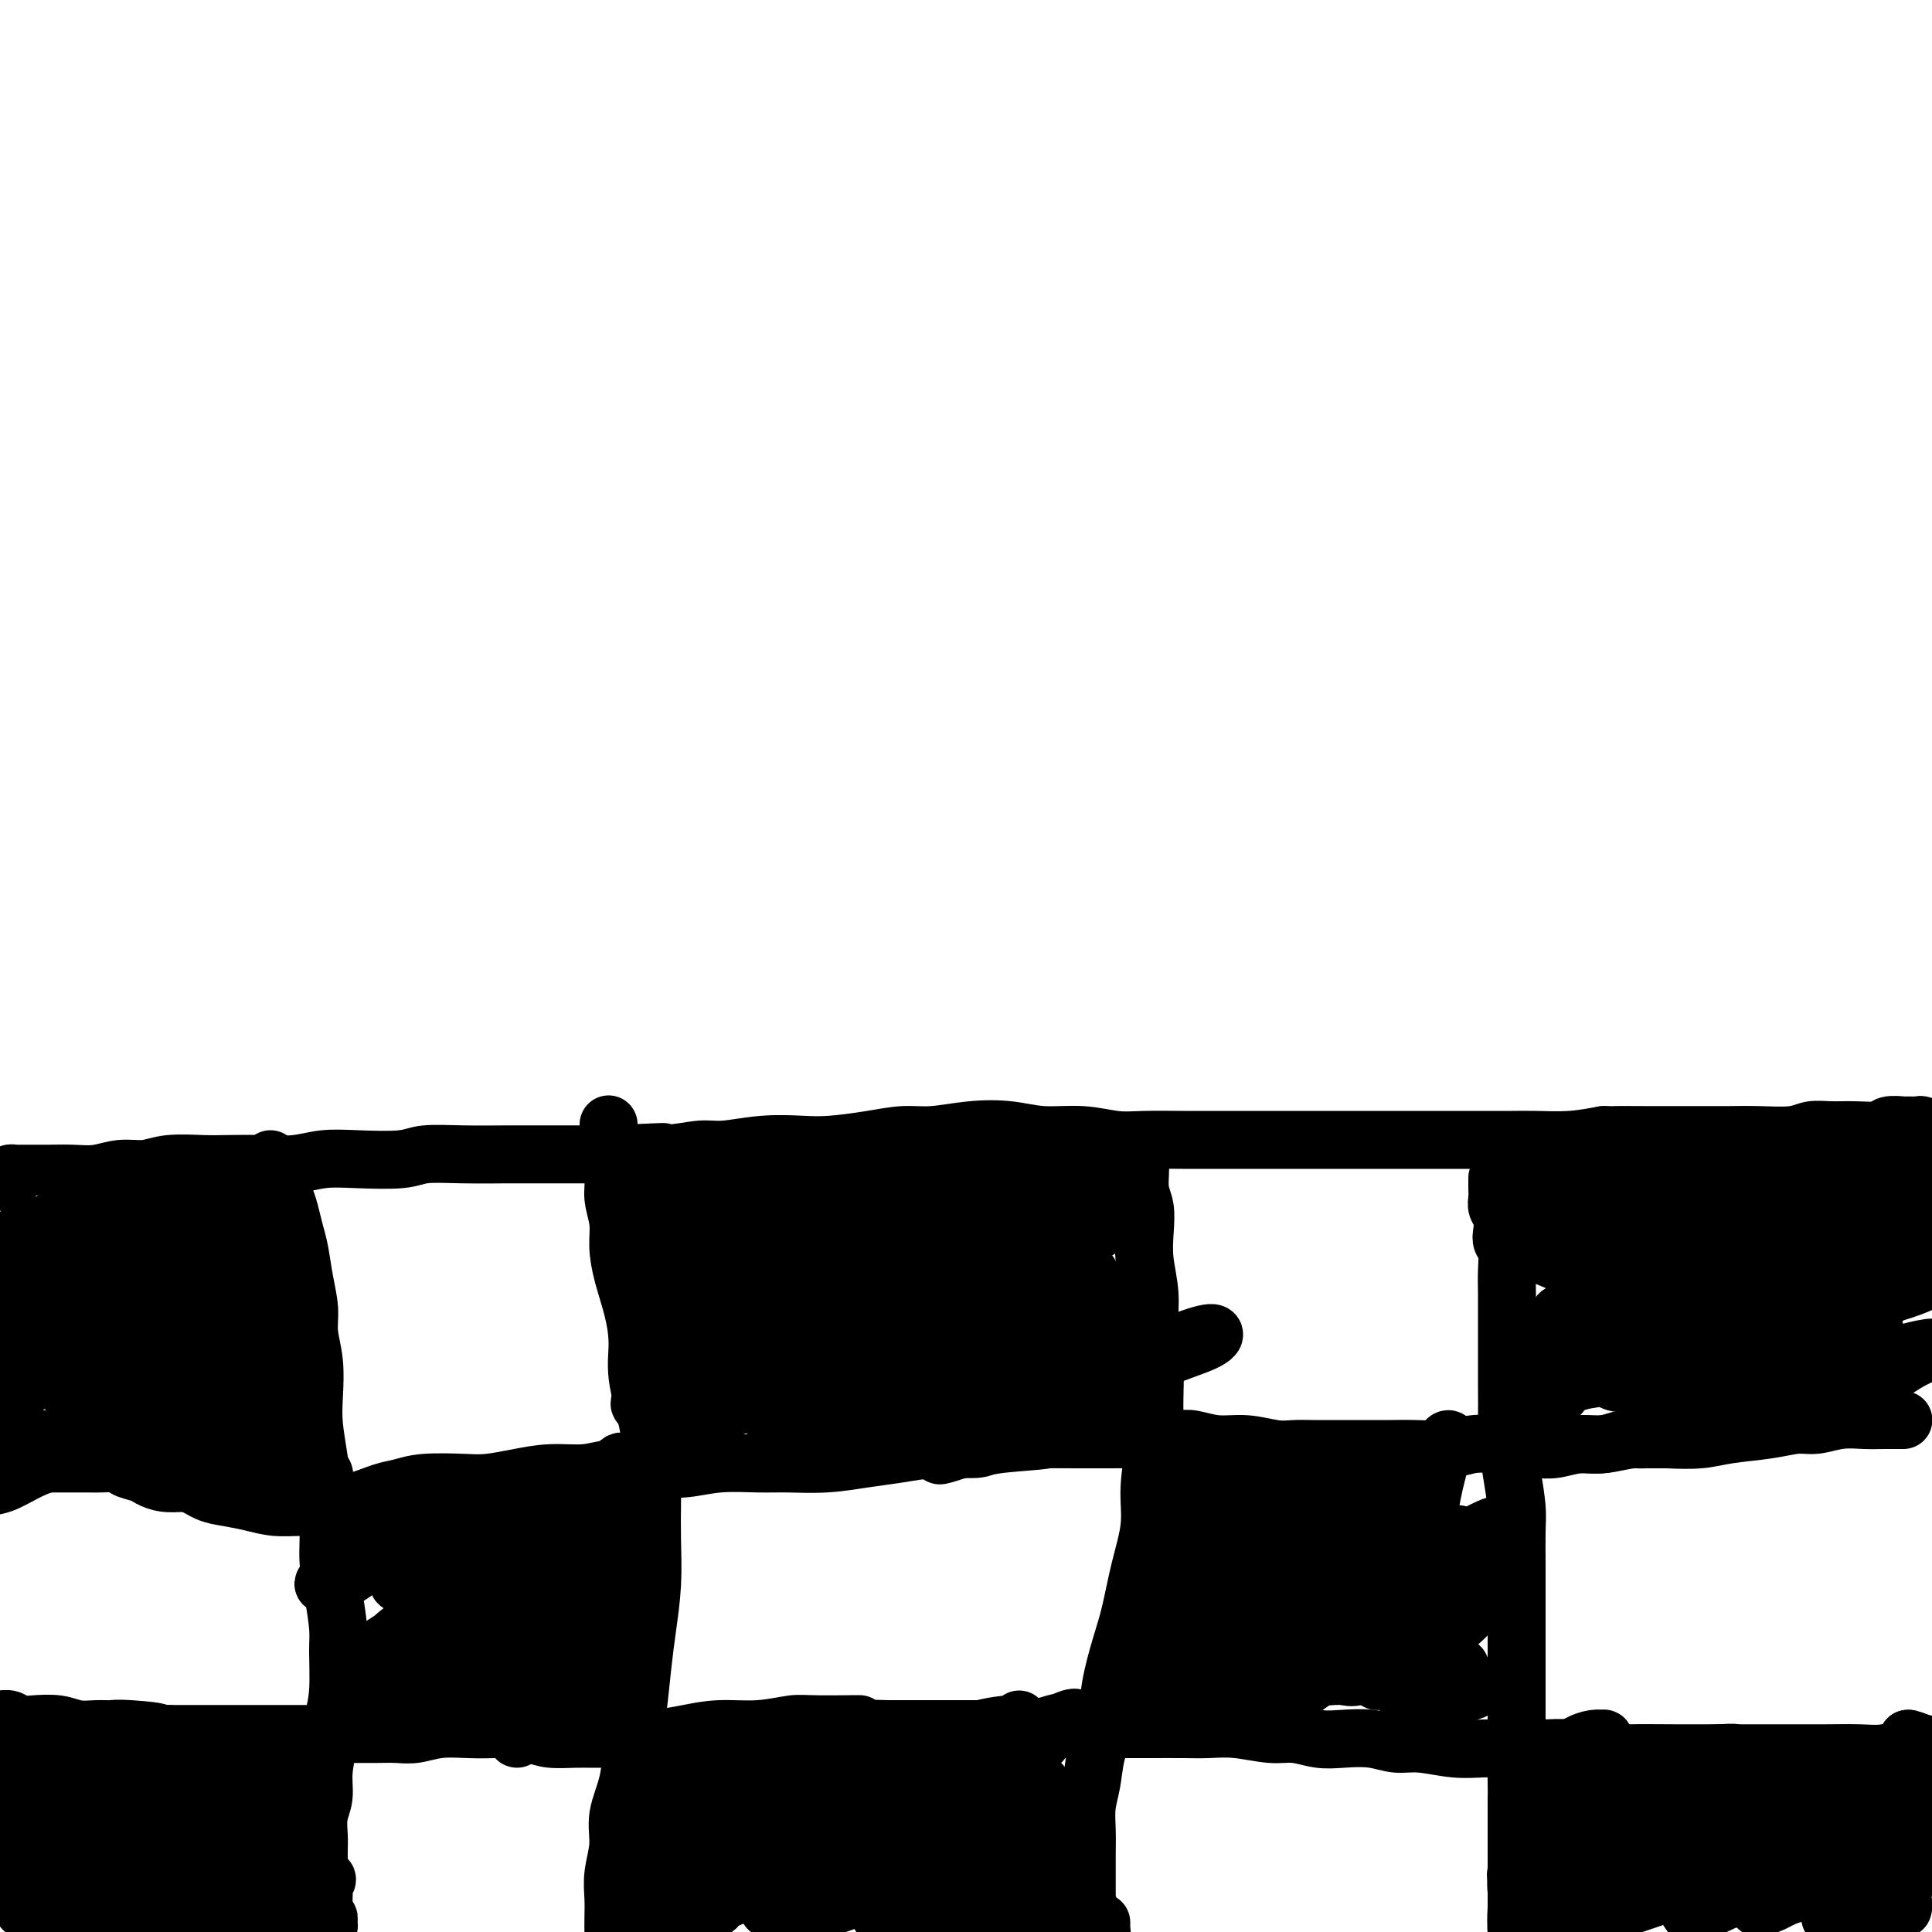 <svg viewBox='0 0 400 400' version='1.1' xmlns='http://www.w3.org/2000/svg' xmlns:xlink='http://www.w3.org/1999/xlink'><g fill='none' stroke='#000000' stroke-width='12' stroke-linecap='round' stroke-linejoin='round'><path d='M2,245c0.031,-0.309 0.062,-0.619 0,-1c-0.062,-0.381 -0.218,-0.834 0,-1c0.218,-0.166 0.808,-0.044 1,0c0.192,0.044 -0.014,0.012 0,0c0.014,-0.012 0.250,-0.002 1,0c0.750,0.002 2.016,-0.004 3,0c0.984,0.004 1.687,0.016 3,0c1.313,-0.016 3.236,-0.061 5,0c1.764,0.061 3.367,0.226 5,0c1.633,-0.226 3.295,-0.845 5,-1c1.705,-0.155 3.455,0.154 5,0c1.545,-0.154 2.887,-0.772 5,-1c2.113,-0.228 4.997,-0.065 7,0c2.003,0.065 3.126,0.031 5,0c1.874,-0.031 4.501,-0.060 7,0c2.499,0.060 4.871,0.208 7,0c2.129,-0.208 4.014,-0.774 6,-1c1.986,-0.226 4.072,-0.113 7,0c2.928,0.113 6.699,0.226 9,0c2.301,-0.226 3.134,-0.793 5,-1c1.866,-0.207 4.765,-0.056 8,0c3.235,0.056 6.805,0.015 9,0c2.195,-0.015 3.014,-0.004 5,0c1.986,0.004 5.139,0.001 8,0c2.861,-0.001 5.431,-0.001 8,0'/><path d='M126,239c20.067,-0.946 8.234,-0.310 5,0c-3.234,0.310 2.133,0.293 6,0c3.867,-0.293 6.236,-0.862 8,-1c1.764,-0.138 2.924,0.157 5,0c2.076,-0.157 5.068,-0.764 8,-1c2.932,-0.236 5.803,-0.101 8,0c2.197,0.101 3.719,0.167 6,0c2.281,-0.167 5.322,-0.568 8,-1c2.678,-0.432 4.993,-0.896 7,-1c2.007,-0.104 3.707,0.153 6,0c2.293,-0.153 5.179,-0.717 8,-1c2.821,-0.283 5.577,-0.286 8,0c2.423,0.286 4.512,0.861 7,1c2.488,0.139 5.376,-0.159 8,0c2.624,0.159 4.985,0.775 7,1c2.015,0.225 3.686,0.060 6,0c2.314,-0.060 5.272,-0.016 8,0c2.728,0.016 5.225,0.004 7,0c1.775,-0.004 2.828,-0.001 5,0c2.172,0.001 5.462,0.000 8,0c2.538,-0.000 4.323,-0.000 6,0c1.677,0.000 3.247,0.000 5,0c1.753,-0.000 3.688,-0.000 6,0c2.312,0.000 4.999,0.000 7,0c2.001,-0.000 3.316,-0.000 5,0c1.684,0.000 3.736,0.001 6,0c2.264,-0.001 4.739,-0.003 7,0c2.261,0.003 4.307,0.011 6,0c1.693,-0.011 3.033,-0.041 5,0c1.967,0.041 4.562,0.155 7,0c2.438,-0.155 4.719,-0.577 7,-1'/><path d='M332,235c20.959,0.155 7.858,0.042 4,0c-3.858,-0.042 1.529,-0.011 5,0c3.471,0.011 5.026,0.004 7,0c1.974,-0.004 4.365,-0.005 6,0c1.635,0.005 2.512,0.015 4,0c1.488,-0.015 3.586,-0.057 6,0c2.414,0.057 5.144,0.212 7,0c1.856,-0.212 2.838,-0.793 4,-1c1.162,-0.207 2.504,-0.041 4,0c1.496,0.041 3.145,-0.042 5,0c1.855,0.042 3.916,0.208 5,0c1.084,-0.208 1.193,-0.789 2,-1c0.807,-0.211 2.313,-0.053 3,0c0.687,0.053 0.555,0.000 1,0c0.445,-0.000 1.467,0.053 2,0c0.533,-0.053 0.577,-0.210 1,0c0.423,0.210 1.227,0.788 2,1c0.773,0.212 1.516,0.056 2,0c0.484,-0.056 0.708,-0.014 1,0c0.292,0.014 0.653,0.001 1,0c0.347,-0.001 0.681,0.010 1,0c0.319,-0.010 0.624,-0.041 1,0c0.376,0.041 0.822,0.155 1,0c0.178,-0.155 0.089,-0.577 0,-1'/><path d='M310,244c-0.001,-0.096 -0.001,-0.191 0,0c0.001,0.191 0.004,0.669 0,1c-0.004,0.331 -0.015,0.515 0,1c0.015,0.485 0.056,1.271 0,2c-0.056,0.729 -0.207,1.401 0,2c0.207,0.599 0.774,1.124 1,2c0.226,0.876 0.113,2.103 0,3c-0.113,0.897 -0.226,1.463 0,2c0.226,0.537 0.793,1.046 1,2c0.207,0.954 0.056,2.354 0,4c-0.056,1.646 -0.015,3.540 0,5c0.015,1.460 0.004,2.488 0,4c-0.004,1.512 -0.002,3.507 0,5c0.002,1.493 0.003,2.483 0,4c-0.003,1.517 -0.011,3.560 0,6c0.011,2.440 0.041,5.276 0,7c-0.041,1.724 -0.155,2.336 0,4c0.155,1.664 0.577,4.379 1,7c0.423,2.621 0.845,5.147 1,7c0.155,1.853 0.041,3.033 0,5c-0.041,1.967 -0.011,4.720 0,7c0.011,2.280 0.003,4.087 0,6c-0.003,1.913 -0.001,3.932 0,6c0.001,2.068 0.000,4.184 0,6c-0.000,1.816 -0.000,3.332 0,5c0.000,1.668 0.000,3.487 0,5c-0.000,1.513 -0.000,2.718 0,4c0.000,1.282 0.000,2.641 0,4'/><path d='M314,360c0.619,18.587 0.166,7.053 0,4c-0.166,-3.053 -0.044,2.375 0,5c0.044,2.625 0.012,2.445 0,3c-0.012,0.555 -0.003,1.843 0,3c0.003,1.157 0.001,2.183 0,3c-0.001,0.817 0.000,1.426 0,2c-0.000,0.574 -0.001,1.115 0,2c0.001,0.885 0.004,2.116 0,3c-0.004,0.884 -0.015,1.420 0,2c0.015,0.580 0.056,1.203 0,2c-0.056,0.797 -0.207,1.768 0,2c0.207,0.232 0.773,-0.274 1,0c0.227,0.274 0.115,1.330 0,2c-0.115,0.670 -0.231,0.955 0,1c0.231,0.045 0.811,-0.151 1,0c0.189,0.151 -0.011,0.649 0,1c0.011,0.351 0.234,0.556 0,0c-0.234,-0.556 -0.924,-1.873 -1,-2c-0.076,-0.127 0.462,0.937 1,2'/><path d='M312,299c0.799,0.420 1.598,0.841 2,1c0.402,0.159 0.405,0.058 1,0c0.595,-0.058 1.780,-0.072 3,0c1.220,0.072 2.473,0.229 4,0c1.527,-0.229 3.328,-0.845 5,-1c1.672,-0.155 3.217,0.152 5,0c1.783,-0.152 3.805,-0.761 6,-1c2.195,-0.239 4.562,-0.106 7,0c2.438,0.106 4.948,0.187 7,0c2.052,-0.187 3.647,-0.642 6,-1c2.353,-0.358 5.465,-0.618 8,-1c2.535,-0.382 4.492,-0.887 6,-1c1.508,-0.113 2.567,0.166 4,0c1.433,-0.166 3.239,-0.777 5,-1c1.761,-0.223 3.478,-0.060 5,0c1.522,0.060 2.850,0.016 4,0c1.150,-0.016 2.123,-0.004 3,0c0.877,0.004 1.659,0.001 1,0c-0.659,-0.001 -2.760,-0.000 -3,0c-0.240,0.000 1.380,0.000 3,0'/><path d='M315,363c-0.061,-0.423 -0.122,-0.846 0,-1c0.122,-0.154 0.426,-0.037 1,0c0.574,0.037 1.418,-0.004 2,0c0.582,0.004 0.902,0.054 2,0c1.098,-0.054 2.975,-0.211 5,0c2.025,0.211 4.198,0.788 6,1c1.802,0.212 3.233,0.057 6,0c2.767,-0.057 6.870,-0.015 10,0c3.130,0.015 5.288,0.004 8,0c2.712,-0.004 5.977,-0.000 9,0c3.023,0.000 5.802,-0.004 8,0c2.198,0.004 3.814,0.015 6,0c2.186,-0.015 4.943,-0.057 7,0c2.057,0.057 3.416,0.211 5,0c1.584,-0.211 3.394,-0.789 4,-1c0.606,-0.211 0.008,-0.057 0,0c-0.008,0.057 0.572,0.016 1,0c0.428,-0.016 0.702,-0.008 1,0c0.298,0.008 0.618,0.017 1,0c0.382,-0.017 0.826,-0.060 1,0c0.174,0.060 0.078,0.222 0,0c-0.078,-0.222 -0.136,-0.829 0,-1c0.136,-0.171 0.468,0.094 0,0c-0.468,-0.094 -1.734,-0.547 -3,-1'/><path d='M395,360c0.167,-0.167 1.583,0.417 3,1'/><path d='M330,362c0.307,0.082 0.613,0.165 1,0c0.387,-0.165 0.854,-0.577 1,-1c0.146,-0.423 -0.028,-0.856 0,-1c0.028,-0.144 0.258,-0.000 0,0c-0.258,0.000 -1.005,-0.144 -2,0c-0.995,0.144 -2.239,0.574 -3,1c-0.761,0.426 -1.038,0.846 -2,1c-0.962,0.154 -2.611,0.042 -4,0c-1.389,-0.042 -2.520,-0.015 -4,0c-1.480,0.015 -3.308,0.019 -5,0c-1.692,-0.019 -3.248,-0.061 -5,0c-1.752,0.061 -3.700,0.226 -6,0c-2.300,-0.226 -4.953,-0.844 -7,-1c-2.047,-0.156 -3.488,0.150 -5,0c-1.512,-0.150 -3.094,-0.757 -5,-1c-1.906,-0.243 -4.136,-0.121 -6,0c-1.864,0.121 -3.362,0.243 -5,0c-1.638,-0.243 -3.415,-0.850 -5,-1c-1.585,-0.150 -2.976,0.156 -5,0c-2.024,-0.156 -4.681,-0.774 -7,-1c-2.319,-0.226 -4.301,-0.061 -6,0c-1.699,0.061 -3.117,0.016 -5,0c-1.883,-0.016 -4.232,-0.004 -7,0c-2.768,0.004 -5.956,0.001 -8,0c-2.044,-0.001 -2.943,-0.000 -5,0c-2.057,0.000 -5.273,0.000 -8,0c-2.727,-0.000 -4.966,-0.000 -7,0c-2.034,0.000 -3.865,0.000 -6,0c-2.135,-0.000 -4.575,-0.000 -7,0c-2.425,0.000 -4.836,0.000 -7,0c-2.164,-0.000 -4.082,-0.000 -6,0'/><path d='M184,358c-24.131,-0.540 -10.459,-0.892 -7,-1c3.459,-0.108 -3.297,0.026 -7,0c-3.703,-0.026 -4.354,-0.214 -6,0c-1.646,0.214 -4.288,0.828 -7,1c-2.712,0.172 -5.495,-0.097 -8,0c-2.505,0.097 -4.731,0.562 -7,1c-2.269,0.438 -4.582,0.850 -7,1c-2.418,0.150 -4.942,0.037 -7,0c-2.058,-0.037 -3.650,0.000 -5,0c-1.350,-0.000 -2.456,-0.039 -4,0c-1.544,0.039 -3.524,0.154 -5,0c-1.476,-0.154 -2.449,-0.578 -4,-1c-1.551,-0.422 -3.681,-0.841 -5,-1c-1.319,-0.159 -1.826,-0.057 -3,0c-1.174,0.057 -3.016,0.068 -5,0c-1.984,-0.068 -4.112,-0.214 -6,0c-1.888,0.214 -3.538,0.789 -5,1c-1.462,0.211 -2.736,0.056 -4,0c-1.264,-0.056 -2.520,-0.015 -4,0c-1.480,0.015 -3.186,0.004 -5,0c-1.814,-0.004 -3.737,-0.001 -5,0c-1.263,0.001 -1.868,0.000 -3,0c-1.132,-0.000 -2.792,-0.000 -4,0c-1.208,0.000 -1.966,0.000 -3,0c-1.034,-0.000 -2.345,-0.000 -4,0c-1.655,0.000 -3.654,0.000 -5,0c-1.346,-0.000 -2.040,-0.000 -3,0c-0.960,0.000 -2.185,0.000 -3,0c-0.815,-0.000 -1.219,-0.000 -2,0c-0.781,0.000 -1.937,0.000 -3,0c-1.063,-0.000 -2.031,-0.000 -3,0'/><path d='M35,359c-23.769,0.216 -8.693,0.255 -4,0c4.693,-0.255 -0.998,-0.804 -4,-1c-3.002,-0.196 -3.314,-0.039 -4,0c-0.686,0.039 -1.745,-0.041 -3,0c-1.255,0.041 -2.706,0.203 -4,0c-1.294,-0.203 -2.430,-0.772 -4,-1c-1.570,-0.228 -3.576,-0.114 -5,0c-1.424,0.114 -2.268,0.227 -3,0c-0.732,-0.227 -1.351,-0.793 -2,-1c-0.649,-0.207 -1.329,-0.056 -2,0c-0.671,0.056 -1.333,0.016 -2,0c-0.667,-0.016 -1.339,-0.007 -2,0c-0.661,0.007 -1.311,0.012 -2,0c-0.689,-0.012 -1.416,-0.042 -2,0c-0.584,0.042 -1.024,0.155 -1,0c0.024,-0.155 0.512,-0.577 1,-1'/><path d='M349,298c-0.333,-0.000 -0.667,-0.000 -1,0c-0.333,0.000 -0.666,0.000 -1,0c-0.334,-0.000 -0.670,-0.000 -1,0c-0.330,0.000 -0.654,0.000 -1,0c-0.346,-0.000 -0.714,-0.001 -1,0c-0.286,0.001 -0.490,0.004 -1,0c-0.510,-0.004 -1.325,-0.015 -2,0c-0.675,0.015 -1.209,0.057 -2,0c-0.791,-0.057 -1.838,-0.211 -3,0c-1.162,0.211 -2.438,0.789 -4,1c-1.562,0.211 -3.411,0.056 -5,0c-1.589,-0.056 -2.918,-0.011 -5,0c-2.082,0.011 -4.916,-0.011 -7,0c-2.084,0.011 -3.418,0.056 -5,0c-1.582,-0.056 -3.411,-0.211 -5,0c-1.589,0.211 -2.937,0.789 -5,1c-2.063,0.211 -4.841,0.057 -7,0c-2.159,-0.057 -3.697,-0.015 -5,0c-1.303,0.015 -2.370,0.005 -4,0c-1.630,-0.005 -3.824,-0.005 -6,0c-2.176,0.005 -4.335,0.017 -6,0c-1.665,-0.017 -2.837,-0.061 -4,0c-1.163,0.061 -2.316,0.227 -4,0c-1.684,-0.227 -3.898,-0.845 -6,-1c-2.102,-0.155 -4.090,0.155 -6,0c-1.910,-0.155 -3.741,-0.773 -5,-1c-1.259,-0.227 -1.946,-0.061 -4,0c-2.054,0.061 -5.476,0.016 -8,0c-2.524,-0.016 -4.150,-0.005 -6,0c-1.850,0.005 -3.925,0.002 -6,0'/><path d='M223,298c-20.586,-0.043 -9.050,-0.152 -7,0c2.050,0.152 -5.386,0.565 -9,1c-3.614,0.435 -3.404,0.891 -5,1c-1.596,0.109 -4.996,-0.128 -8,0c-3.004,0.128 -5.612,0.623 -8,1c-2.388,0.377 -4.555,0.636 -7,1c-2.445,0.364 -5.166,0.833 -8,1c-2.834,0.167 -5.780,0.031 -8,0c-2.220,-0.031 -3.713,0.043 -6,0c-2.287,-0.043 -5.369,-0.204 -8,0c-2.631,0.204 -4.813,0.772 -7,1c-2.187,0.228 -4.379,0.116 -7,0c-2.621,-0.116 -5.671,-0.238 -8,0c-2.329,0.238 -3.939,0.834 -6,1c-2.061,0.166 -4.574,-0.100 -7,0c-2.426,0.100 -4.763,0.566 -7,1c-2.237,0.434 -4.372,0.836 -6,1c-1.628,0.164 -2.750,0.089 -5,0c-2.250,-0.089 -5.628,-0.192 -8,0c-2.372,0.192 -3.739,0.678 -5,1c-1.261,0.322 -2.416,0.479 -4,1c-1.584,0.521 -3.598,1.405 -6,2c-2.402,0.595 -5.191,0.902 -7,1c-1.809,0.098 -2.636,-0.014 -4,0c-1.364,0.014 -3.263,0.154 -5,0c-1.737,-0.154 -3.310,-0.603 -5,-1c-1.690,-0.397 -3.497,-0.742 -5,-1c-1.503,-0.258 -2.702,-0.430 -4,-1c-1.298,-0.570 -2.696,-1.538 -4,-2c-1.304,-0.462 -2.516,-0.418 -4,-1c-1.484,-0.582 -3.242,-1.791 -5,-3'/><path d='M30,303c-3.599,-1.205 -4.098,-0.719 -5,-1c-0.902,-0.281 -2.208,-1.329 -3,-2c-0.792,-0.671 -1.069,-0.964 -2,-1c-0.931,-0.036 -2.515,0.187 -4,0c-1.485,-0.187 -2.870,-0.783 -4,-1c-1.130,-0.217 -2.004,-0.054 -3,0c-0.996,0.054 -2.112,-0.001 -3,0c-0.888,0.001 -1.547,0.056 -2,0c-0.453,-0.056 -0.701,-0.225 -1,0c-0.299,0.225 -0.649,0.845 -1,1c-0.351,0.155 -0.702,-0.154 -1,0c-0.298,0.154 -0.542,0.772 0,1c0.542,0.228 1.869,0.065 2,0c0.131,-0.065 -0.935,-0.033 -2,0'/><path d='M234,237c0.455,-0.200 0.910,-0.400 1,0c0.090,0.400 -0.186,1.400 0,2c0.186,0.600 0.833,0.801 1,2c0.167,1.199 -0.147,3.396 0,5c0.147,1.604 0.756,2.615 1,4c0.244,1.385 0.122,3.143 0,5c-0.122,1.857 -0.243,3.814 0,6c0.243,2.186 0.851,4.601 1,7c0.149,2.399 -0.160,4.782 0,7c0.160,2.218 0.791,4.270 1,7c0.209,2.730 -0.002,6.137 0,9c0.002,2.863 0.219,5.180 0,8c-0.219,2.820 -0.873,6.141 -1,9c-0.127,2.859 0.274,5.256 0,8c-0.274,2.744 -1.224,5.834 -2,9c-0.776,3.166 -1.378,6.407 -2,9c-0.622,2.593 -1.266,4.538 -2,7c-0.734,2.462 -1.559,5.441 -2,8c-0.441,2.559 -0.496,4.697 -1,7c-0.504,2.303 -1.455,4.771 -2,7c-0.545,2.229 -0.682,4.218 -1,6c-0.318,1.782 -0.817,3.358 -1,5c-0.183,1.642 -0.049,3.349 0,5c0.049,1.651 0.013,3.247 0,5c-0.013,1.753 -0.004,3.664 0,5c0.004,1.336 0.001,2.096 0,3c-0.001,0.904 -0.001,1.952 0,3'/><path d='M225,395c0.244,3.366 0.854,1.279 1,1c0.146,-0.279 -0.171,1.248 0,2c0.171,0.752 0.830,0.729 1,1c0.170,0.271 -0.151,0.838 0,1c0.151,0.162 0.772,-0.080 1,0c0.228,0.080 0.061,0.483 0,0c-0.061,-0.483 -0.018,-1.852 0,-2c0.018,-0.148 0.009,0.926 0,2'/><path d='M126,233c0.002,-0.183 0.005,-0.366 0,0c-0.005,0.366 -0.016,1.282 0,2c0.016,0.718 0.061,1.237 0,2c-0.061,0.763 -0.227,1.770 0,3c0.227,1.230 0.848,2.683 1,4c0.152,1.317 -0.163,2.499 0,4c0.163,1.501 0.804,3.320 1,5c0.196,1.680 -0.054,3.222 0,5c0.054,1.778 0.413,3.793 1,6c0.587,2.207 1.401,4.607 2,7c0.599,2.393 0.984,4.781 1,7c0.016,2.219 -0.336,4.270 0,7c0.336,2.730 1.359,6.137 2,9c0.641,2.863 0.901,5.180 1,8c0.099,2.820 0.038,6.144 0,9c-0.038,2.856 -0.051,5.245 0,8c0.051,2.755 0.168,5.875 0,9c-0.168,3.125 -0.621,6.255 -1,9c-0.379,2.745 -0.684,5.103 -1,8c-0.316,2.897 -0.644,6.331 -1,9c-0.356,2.669 -0.740,4.572 -1,7c-0.260,2.428 -0.395,5.380 -1,8c-0.605,2.620 -1.679,4.907 -2,7c-0.321,2.093 0.110,3.991 0,6c-0.110,2.009 -0.762,4.129 -1,6c-0.238,1.871 -0.064,3.493 0,5c0.064,1.507 0.017,2.899 0,4c-0.017,1.101 -0.005,1.911 0,3c0.005,1.089 0.001,2.457 0,4c-0.001,1.543 -0.000,3.262 0,4c0.000,0.738 0.000,0.497 0,1c-0.000,0.503 -0.000,1.752 0,3'/><path d='M127,412c-1.238,17.238 -0.333,5.333 0,1c0.333,-4.333 0.095,-1.095 0,0c-0.095,1.095 -0.048,0.048 0,-1'/><path d='M56,240c-0.120,0.462 -0.239,0.924 0,1c0.239,0.076 0.838,-0.234 1,0c0.162,0.234 -0.111,1.014 0,2c0.111,0.986 0.607,2.180 1,3c0.393,0.820 0.682,1.267 1,2c0.318,0.733 0.664,1.753 1,3c0.336,1.247 0.664,2.723 1,4c0.336,1.277 0.682,2.355 1,4c0.318,1.645 0.607,3.856 1,6c0.393,2.144 0.889,4.220 1,6c0.111,1.780 -0.163,3.265 0,5c0.163,1.735 0.764,3.722 1,6c0.236,2.278 0.106,4.848 0,7c-0.106,2.152 -0.187,3.886 0,6c0.187,2.114 0.641,4.607 1,7c0.359,2.393 0.622,4.685 1,7c0.378,2.315 0.872,4.653 1,7c0.128,2.347 -0.108,4.703 0,7c0.108,2.297 0.562,4.536 1,7c0.438,2.464 0.861,5.154 1,7c0.139,1.846 -0.005,2.849 0,5c0.005,2.151 0.160,5.450 0,8c-0.160,2.550 -0.635,4.351 -1,6c-0.365,1.649 -0.620,3.144 -1,5c-0.380,1.856 -0.887,4.071 -1,6c-0.113,1.929 0.166,3.570 0,5c-0.166,1.430 -0.776,2.648 -1,4c-0.224,1.352 -0.060,2.837 0,4c0.060,1.163 0.016,2.006 0,3c-0.016,0.994 -0.005,2.141 0,3c0.005,0.859 0.002,1.429 0,2'/><path d='M66,388c-0.551,8.308 0.072,3.577 0,2c-0.072,-1.577 -0.838,0.001 -1,1c-0.162,0.999 0.280,1.420 0,2c-0.280,0.580 -1.281,1.318 -2,2c-0.719,0.682 -1.157,1.307 -2,2c-0.843,0.693 -2.092,1.454 -3,2c-0.908,0.546 -1.475,0.878 -2,1c-0.525,0.122 -1.007,0.035 -1,0c0.007,-0.035 0.504,-0.017 1,0'/><path d='M394,395c-0.026,0.114 -0.051,0.229 0,0c0.051,-0.229 0.180,-0.801 0,-1c-0.180,-0.199 -0.668,-0.026 -1,0c-0.332,0.026 -0.507,-0.094 -1,0c-0.493,0.094 -1.303,0.402 -2,1c-0.697,0.598 -1.282,1.485 -2,2c-0.718,0.515 -1.569,0.657 -2,1c-0.431,0.343 -0.441,0.888 0,1c0.441,0.112 1.334,-0.208 2,-1c0.666,-0.792 1.106,-2.057 2,-3c0.894,-0.943 2.243,-1.563 3,-2c0.757,-0.437 0.924,-0.692 1,-1c0.076,-0.308 0.063,-0.669 0,-1c-0.063,-0.331 -0.176,-0.633 -1,0c-0.824,0.633 -2.360,2.201 -4,3c-1.640,0.799 -3.385,0.830 -5,1c-1.615,0.170 -3.100,0.480 -4,1c-0.900,0.520 -1.216,1.251 -1,1c0.216,-0.251 0.964,-1.482 2,-2c1.036,-0.518 2.361,-0.323 4,-1c1.639,-0.677 3.594,-2.227 5,-3c1.406,-0.773 2.263,-0.769 3,-1c0.737,-0.231 1.352,-0.696 1,-1c-0.352,-0.304 -1.672,-0.445 -4,0c-2.328,0.445 -5.665,1.477 -9,2c-3.335,0.523 -6.670,0.538 -9,1c-2.330,0.462 -3.655,1.371 -5,2c-1.345,0.629 -2.708,0.977 -3,1c-0.292,0.023 0.488,-0.279 2,-1c1.512,-0.721 3.756,-1.860 6,-3'/><path d='M372,391c2.255,-1.223 3.892,-2.280 6,-3c2.108,-0.720 4.687,-1.103 7,-2c2.313,-0.897 4.359,-2.308 5,-3c0.641,-0.692 -0.122,-0.666 -2,0c-1.878,0.666 -4.870,1.972 -8,3c-3.130,1.028 -6.399,1.777 -10,3c-3.601,1.223 -7.533,2.918 -11,4c-3.467,1.082 -6.470,1.551 -8,2c-1.530,0.449 -1.589,0.880 -1,1c0.589,0.120 1.826,-0.069 4,-1c2.174,-0.931 5.284,-2.604 9,-4c3.716,-1.396 8.038,-2.513 12,-4c3.962,-1.487 7.564,-3.342 11,-5c3.436,-1.658 6.704,-3.120 8,-4c1.296,-0.880 0.619,-1.178 -2,-1c-2.619,0.178 -7.179,0.833 -12,2c-4.821,1.167 -9.903,2.844 -16,5c-6.097,2.156 -13.209,4.789 -19,7c-5.791,2.211 -10.261,4.001 -13,5c-2.739,0.999 -3.749,1.209 -3,1c0.749,-0.209 3.255,-0.837 7,-2c3.745,-1.163 8.730,-2.861 14,-5c5.270,-2.139 10.826,-4.719 16,-7c5.174,-2.281 9.967,-4.262 13,-6c3.033,-1.738 4.304,-3.235 4,-4c-0.304,-0.765 -2.185,-0.800 -5,0c-2.815,0.800 -6.564,2.435 -11,4c-4.436,1.565 -9.560,3.059 -15,5c-5.440,1.941 -11.195,4.330 -15,6c-3.805,1.670 -5.658,2.620 -6,3c-0.342,0.380 0.829,0.190 2,0'/><path d='M333,391c-5.060,2.331 4.789,-0.843 11,-3c6.211,-2.157 8.783,-3.298 13,-5c4.217,-1.702 10.078,-3.964 14,-6c3.922,-2.036 5.905,-3.847 7,-5c1.095,-1.153 1.303,-1.648 0,-2c-1.303,-0.352 -4.117,-0.563 -8,0c-3.883,0.563 -8.834,1.898 -14,3c-5.166,1.102 -10.548,1.972 -15,3c-4.452,1.028 -7.974,2.215 -10,3c-2.026,0.785 -2.554,1.168 -2,1c0.554,-0.168 2.192,-0.886 5,-2c2.808,-1.114 6.785,-2.624 11,-4c4.215,-1.376 8.666,-2.617 13,-4c4.334,-1.383 8.550,-2.908 11,-4c2.450,-1.092 3.134,-1.752 3,-2c-0.134,-0.248 -1.085,-0.083 -4,0c-2.915,0.083 -7.794,0.084 -12,1c-4.206,0.916 -7.738,2.745 -12,4c-4.262,1.255 -9.254,1.935 -13,3c-3.746,1.065 -6.246,2.516 -8,3c-1.754,0.484 -2.762,0.001 -2,0c0.762,-0.001 3.296,0.479 6,0c2.704,-0.479 5.580,-1.918 9,-3c3.420,-1.082 7.383,-1.806 11,-3c3.617,-1.194 6.886,-2.857 9,-4c2.114,-1.143 3.071,-1.764 3,-2c-0.071,-0.236 -1.171,-0.085 -3,0c-1.829,0.085 -4.387,0.105 -8,1c-3.613,0.895 -8.280,2.664 -12,4c-3.720,1.336 -6.491,2.239 -9,3c-2.509,0.761 -4.754,1.381 -7,2'/><path d='M320,373c-5.994,1.521 -2.979,0.325 -1,0c1.979,-0.325 2.921,0.221 5,0c2.079,-0.221 5.294,-1.211 8,-2c2.706,-0.789 4.904,-1.378 7,-2c2.096,-0.622 4.089,-1.275 6,-2c1.911,-0.725 3.740,-1.520 4,-2c0.260,-0.480 -1.047,-0.644 -3,0c-1.953,0.644 -4.551,2.095 -7,3c-2.449,0.905 -4.750,1.265 -7,2c-2.250,0.735 -4.448,1.844 -6,3c-1.552,1.156 -2.456,2.359 -3,3c-0.544,0.641 -0.727,0.719 0,1c0.727,0.281 2.362,0.764 4,1c1.638,0.236 3.277,0.223 5,0c1.723,-0.223 3.530,-0.657 6,-1c2.470,-0.343 5.603,-0.595 8,-1c2.397,-0.405 4.058,-0.964 5,-1c0.942,-0.036 1.166,0.451 1,1c-0.166,0.549 -0.722,1.159 -2,2c-1.278,0.841 -3.279,1.914 -5,3c-1.721,1.086 -3.162,2.187 -4,3c-0.838,0.813 -1.075,1.340 -1,2c0.075,0.660 0.460,1.455 1,2c0.540,0.545 1.235,0.840 2,1c0.765,0.160 1.601,0.186 2,0c0.399,-0.186 0.360,-0.583 0,-1c-0.360,-0.417 -1.041,-0.855 -2,-1c-0.959,-0.145 -2.195,0.002 -4,0c-1.805,-0.002 -4.178,-0.154 -6,0c-1.822,0.154 -3.092,0.616 -4,1c-0.908,0.384 -1.454,0.692 -2,1'/><path d='M327,389c-3.081,0.226 -1.784,0.790 -1,1c0.784,0.210 1.055,0.067 2,0c0.945,-0.067 2.565,-0.057 4,0c1.435,0.057 2.683,0.161 4,0c1.317,-0.161 2.701,-0.587 4,-1c1.299,-0.413 2.513,-0.814 3,-1c0.487,-0.186 0.246,-0.159 -1,0c-1.246,0.159 -3.498,0.448 -6,1c-2.502,0.552 -5.252,1.367 -8,2c-2.748,0.633 -5.492,1.084 -5,1c0.492,-0.084 4.219,-0.702 7,-1c2.781,-0.298 4.616,-0.276 8,-1c3.384,-0.724 8.315,-2.194 12,-3c3.685,-0.806 6.122,-0.948 8,-1c1.878,-0.052 3.198,-0.014 4,0c0.802,0.014 1.086,0.004 1,0c-0.086,-0.004 -0.543,-0.002 -1,0'/><path d='M390,285c-0.073,-0.458 -0.145,-0.916 0,-1c0.145,-0.084 0.509,0.204 1,0c0.491,-0.204 1.111,-0.902 1,-1c-0.111,-0.098 -0.953,0.403 -2,1c-1.047,0.597 -2.301,1.290 -4,2c-1.699,0.710 -3.845,1.438 -5,2c-1.155,0.562 -1.319,0.957 -1,1c0.319,0.043 1.123,-0.266 3,-1c1.877,-0.734 4.829,-1.893 7,-3c2.171,-1.107 3.563,-2.162 5,-3c1.437,-0.838 2.919,-1.461 4,-2c1.081,-0.539 1.760,-0.996 1,-1c-0.760,-0.004 -2.958,0.444 -5,1c-2.042,0.556 -3.927,1.221 -7,2c-3.073,0.779 -7.335,1.672 -11,3c-3.665,1.328 -6.733,3.089 -9,4c-2.267,0.911 -3.733,0.971 -5,1c-1.267,0.029 -2.335,0.028 -2,0c0.335,-0.028 2.073,-0.081 4,-1c1.927,-0.919 4.044,-2.704 6,-4c1.956,-1.296 3.752,-2.105 6,-3c2.248,-0.895 4.948,-1.878 7,-3c2.052,-1.122 3.457,-2.383 4,-3c0.543,-0.617 0.223,-0.589 -2,0c-2.223,0.589 -6.349,1.740 -10,3c-3.651,1.260 -6.825,2.630 -10,4'/><path d='M366,283c-5.914,2.054 -9.698,3.688 -13,5c-3.302,1.312 -6.121,2.300 -8,3c-1.879,0.700 -2.817,1.110 -2,1c0.817,-0.110 3.389,-0.739 6,-2c2.611,-1.261 5.262,-3.152 9,-5c3.738,-1.848 8.562,-3.652 13,-6c4.438,-2.348 8.488,-5.239 12,-7c3.512,-1.761 6.485,-2.393 7,-3c0.515,-0.607 -1.430,-1.189 -4,-1c-2.570,0.189 -5.767,1.149 -10,2c-4.233,0.851 -9.502,1.593 -15,3c-5.498,1.407 -11.225,3.477 -16,5c-4.775,1.523 -8.599,2.497 -11,3c-2.401,0.503 -3.378,0.536 -2,0c1.378,-0.536 5.111,-1.639 9,-3c3.889,-1.361 7.933,-2.979 13,-5c5.067,-2.021 11.158,-4.444 16,-7c4.842,-2.556 8.435,-5.246 11,-7c2.565,-1.754 4.101,-2.572 4,-3c-0.101,-0.428 -1.839,-0.465 -5,0c-3.161,0.465 -7.746,1.433 -13,3c-5.254,1.567 -11.177,3.733 -17,6c-5.823,2.267 -11.546,4.636 -15,6c-3.454,1.364 -4.637,1.723 -5,2c-0.363,0.277 0.095,0.471 2,0c1.905,-0.471 5.257,-1.608 9,-3c3.743,-1.392 7.879,-3.039 13,-5c5.121,-1.961 11.228,-4.237 16,-6c4.772,-1.763 8.208,-3.013 10,-4c1.792,-0.987 1.941,-1.711 1,-2c-0.941,-0.289 -2.970,-0.145 -5,0'/><path d='M376,253c-1.952,-0.049 -4.832,0.827 -9,2c-4.168,1.173 -9.622,2.643 -15,4c-5.378,1.357 -10.679,2.600 -15,4c-4.321,1.400 -7.663,2.955 -8,3c-0.337,0.045 2.330,-1.421 6,-3c3.670,-1.579 8.341,-3.272 13,-5c4.659,-1.728 9.306,-3.491 14,-5c4.694,-1.509 9.436,-2.765 12,-4c2.564,-1.235 2.949,-2.451 3,-3c0.051,-0.549 -0.232,-0.432 -2,0c-1.768,0.432 -5.022,1.179 -9,2c-3.978,0.821 -8.679,1.716 -13,3c-4.321,1.284 -8.263,2.955 -12,4c-3.737,1.045 -7.269,1.462 -9,2c-1.731,0.538 -1.659,1.197 -1,1c0.659,-0.197 1.907,-1.248 5,-2c3.093,-0.752 8.033,-1.203 12,-2c3.967,-0.797 6.961,-1.941 11,-3c4.039,-1.059 9.121,-2.034 13,-3c3.879,-0.966 6.553,-1.924 9,-3c2.447,-1.076 4.667,-2.272 4,-2c-0.667,0.272 -4.221,2.011 -7,3c-2.779,0.989 -4.784,1.226 -7,2c-2.216,0.774 -4.642,2.085 -7,3c-2.358,0.915 -4.648,1.436 -6,2c-1.352,0.564 -1.764,1.172 0,1c1.764,-0.172 5.706,-1.123 10,-2c4.294,-0.877 8.941,-1.679 14,-3c5.059,-1.321 10.529,-3.160 16,-5'/><path d='M398,244c8.010,-2.185 8.033,-3.148 9,-4c0.967,-0.852 2.876,-1.593 2,-2c-0.876,-0.407 -4.538,-0.480 -9,0c-4.462,0.480 -9.723,1.511 -15,3c-5.277,1.489 -10.568,3.435 -17,5c-6.432,1.565 -14.004,2.749 -18,4c-3.996,1.251 -4.414,2.568 -5,3c-0.586,0.432 -1.338,-0.022 0,0c1.338,0.022 4.766,0.519 9,0c4.234,-0.519 9.274,-2.054 14,-3c4.726,-0.946 9.138,-1.304 14,-2c4.862,-0.696 10.173,-1.730 13,-2c2.827,-0.270 3.169,0.223 3,1c-0.169,0.777 -0.850,1.836 -3,3c-2.150,1.164 -5.770,2.431 -10,4c-4.230,1.569 -9.071,3.438 -13,5c-3.929,1.562 -6.945,2.815 -10,4c-3.055,1.185 -6.149,2.302 -7,3c-0.851,0.698 0.541,0.978 3,1c2.459,0.022 5.986,-0.215 10,-1c4.014,-0.785 8.515,-2.118 13,-3c4.485,-0.882 8.954,-1.312 13,-2c4.046,-0.688 7.667,-1.635 10,-2c2.333,-0.365 3.376,-0.147 3,0c-0.376,0.147 -2.171,0.224 -5,1c-2.829,0.776 -6.692,2.252 -12,4c-5.308,1.748 -12.060,3.770 -18,6c-5.940,2.230 -11.066,4.670 -15,6c-3.934,1.330 -6.674,1.550 -8,2c-1.326,0.450 -1.236,1.128 0,1c1.236,-0.128 3.618,-1.064 6,-2'/><path d='M355,277c3.381,-0.643 8.832,-1.752 14,-3c5.168,-1.248 10.051,-2.635 15,-4c4.949,-1.365 9.964,-2.708 13,-4c3.036,-1.292 4.094,-2.533 4,-3c-0.094,-0.467 -1.339,-0.162 -4,0c-2.661,0.162 -6.739,0.179 -12,1c-5.261,0.821 -11.705,2.446 -18,4c-6.295,1.554 -12.440,3.036 -18,4c-5.560,0.964 -10.534,1.410 -14,2c-3.466,0.590 -5.423,1.322 -5,1c0.423,-0.322 3.228,-1.700 6,-3c2.772,-1.300 5.512,-2.523 9,-4c3.488,-1.477 7.724,-3.207 11,-5c3.276,-1.793 5.592,-3.650 7,-5c1.408,-1.350 1.908,-2.195 1,-3c-0.908,-0.805 -3.224,-1.570 -6,-2c-2.776,-0.430 -6.012,-0.523 -10,0c-3.988,0.523 -8.727,1.663 -13,2c-4.273,0.337 -8.078,-0.128 -11,0c-2.922,0.128 -4.960,0.849 -6,1c-1.040,0.151 -1.082,-0.269 0,-1c1.082,-0.731 3.287,-1.775 6,-3c2.713,-1.225 5.932,-2.632 9,-4c3.068,-1.368 5.985,-2.697 8,-4c2.015,-1.303 3.128,-2.579 4,-3c0.872,-0.421 1.502,0.014 1,0c-0.502,-0.014 -2.134,-0.478 -4,0c-1.866,0.478 -3.964,1.898 -6,3c-2.036,1.102 -4.010,1.886 -6,3c-1.990,1.114 -3.995,2.557 -6,4'/><path d='M324,251c-4.062,2.234 -3.717,2.819 -4,4c-0.283,1.181 -1.195,2.959 -1,4c0.195,1.041 1.495,1.344 3,2c1.505,0.656 3.214,1.664 5,2c1.786,0.336 3.647,0.001 5,0c1.353,-0.001 2.196,0.331 4,0c1.804,-0.331 4.567,-1.324 7,-2c2.433,-0.676 4.535,-1.036 6,-2c1.465,-0.964 2.294,-2.531 3,-4c0.706,-1.469 1.289,-2.840 1,-4c-0.289,-1.160 -1.452,-2.109 -3,-3c-1.548,-0.891 -3.482,-1.725 -6,-2c-2.518,-0.275 -5.620,0.009 -8,0c-2.380,-0.009 -4.039,-0.311 -6,0c-1.961,0.311 -4.224,1.236 -6,2c-1.776,0.764 -3.066,1.367 -4,2c-0.934,0.633 -1.511,1.297 -2,2c-0.489,0.703 -0.890,1.446 0,2c0.890,0.554 3.072,0.918 5,1c1.928,0.082 3.602,-0.117 5,0c1.398,0.117 2.519,0.550 4,0c1.481,-0.550 3.324,-2.082 4,-3c0.676,-0.918 0.187,-1.223 0,-2c-0.187,-0.777 -0.073,-2.026 -1,-3c-0.927,-0.974 -2.897,-1.673 -5,-2c-2.103,-0.327 -4.340,-0.283 -7,0c-2.660,0.283 -5.743,0.805 -8,1c-2.257,0.195 -3.687,0.063 -4,0c-0.313,-0.063 0.493,-0.055 1,0c0.507,0.055 0.716,0.159 2,0c1.284,-0.159 3.642,-0.579 6,-1'/><path d='M320,245c2.432,-0.272 4.012,-0.451 6,-1c1.988,-0.549 4.382,-1.468 6,-2c1.618,-0.532 2.458,-0.679 3,-1c0.542,-0.321 0.785,-0.818 1,-1c0.215,-0.182 0.401,-0.049 1,0c0.599,0.049 1.611,0.013 3,0c1.389,-0.013 3.155,-0.003 5,0c1.845,0.003 3.769,-0.000 6,0c2.231,0.000 4.770,0.004 7,0c2.230,-0.004 4.153,-0.016 6,0c1.847,0.016 3.618,0.060 5,0c1.382,-0.060 2.375,-0.224 3,0c0.625,0.224 0.883,0.834 1,1c0.117,0.166 0.095,-0.113 0,0c-0.095,0.113 -0.261,0.619 -1,1c-0.739,0.381 -2.050,0.638 -3,1c-0.950,0.362 -1.540,0.829 -3,1c-1.460,0.171 -3.790,0.046 -6,0c-2.210,-0.046 -4.301,-0.012 -6,0c-1.699,0.012 -3.005,0.002 -5,0c-1.995,-0.002 -4.678,0.003 -7,0c-2.322,-0.003 -4.282,-0.013 -6,0c-1.718,0.013 -3.192,0.050 -4,0c-0.808,-0.050 -0.949,-0.187 -1,0c-0.051,0.187 -0.011,0.696 0,1c0.011,0.304 -0.007,0.401 0,1c0.007,0.599 0.040,1.700 0,3c-0.040,1.300 -0.154,2.800 0,4c0.154,1.200 0.577,2.100 1,3'/><path d='M332,256c0.000,2.735 0.001,3.573 0,5c-0.001,1.427 -0.003,3.445 0,5c0.003,1.555 0.013,2.648 0,4c-0.013,1.352 -0.049,2.963 0,4c0.049,1.037 0.182,1.500 0,2c-0.182,0.500 -0.678,1.037 -1,2c-0.322,0.963 -0.471,2.351 -1,3c-0.529,0.649 -1.438,0.559 -2,1c-0.562,0.441 -0.777,1.415 -1,2c-0.223,0.585 -0.453,0.782 -1,1c-0.547,0.218 -1.412,0.458 -2,1c-0.588,0.542 -0.900,1.388 -1,2c-0.100,0.612 0.012,0.991 0,1c-0.012,0.009 -0.147,-0.353 0,-1c0.147,-0.647 0.576,-1.581 1,-2c0.424,-0.419 0.842,-0.325 1,-1c0.158,-0.675 0.057,-2.121 0,-3c-0.057,-0.879 -0.072,-1.192 0,-2c0.072,-0.808 0.229,-2.110 0,-3c-0.229,-0.890 -0.843,-1.368 -1,-2c-0.157,-0.632 0.142,-1.417 0,-2c-0.142,-0.583 -0.725,-0.964 -1,-1c-0.275,-0.036 -0.240,0.274 0,1c0.240,0.726 0.687,1.868 1,3c0.313,1.132 0.493,2.254 1,3c0.507,0.746 1.342,1.118 2,2c0.658,0.882 1.139,2.276 2,3c0.861,0.724 2.103,0.778 3,1c0.897,0.222 1.448,0.611 2,1'/><path d='M334,286c1.694,0.875 1.429,-0.437 2,-1c0.571,-0.563 1.977,-0.375 3,-1c1.023,-0.625 1.664,-2.062 2,-3c0.336,-0.938 0.366,-1.375 0,-2c-0.366,-0.625 -1.127,-1.437 -2,-2c-0.873,-0.563 -1.858,-0.877 -3,-1c-1.142,-0.123 -2.442,-0.054 -4,0c-1.558,0.054 -3.376,0.094 -5,0c-1.624,-0.094 -3.055,-0.323 -4,0c-0.945,0.323 -1.404,1.197 -2,2c-0.596,0.803 -1.328,1.537 -1,2c0.328,0.463 1.715,0.657 3,1c1.285,0.343 2.466,0.835 4,1c1.534,0.165 3.420,0.002 5,0c1.580,-0.002 2.853,0.155 4,0c1.147,-0.155 2.169,-0.623 2,-1c-0.169,-0.377 -1.529,-0.662 -3,0c-1.471,0.662 -3.053,2.270 -5,3c-1.947,0.730 -4.258,0.581 -6,1c-1.742,0.419 -2.914,1.406 -4,2c-1.086,0.594 -2.086,0.794 -2,1c0.086,0.206 1.259,0.419 3,0c1.741,-0.419 4.052,-1.471 6,-2c1.948,-0.529 3.535,-0.536 5,-1c1.465,-0.464 2.809,-1.386 4,-2c1.191,-0.614 2.231,-0.922 3,-1c0.769,-0.078 1.268,0.072 1,0c-0.268,-0.072 -1.303,-0.365 -2,0c-0.697,0.365 -1.056,1.390 -2,2c-0.944,0.610 -2.472,0.805 -4,1'/><path d='M332,285c-0.500,0.333 1.750,-0.333 4,-1'/><path d='M234,291c0.083,0.009 0.165,0.017 0,0c-0.165,-0.017 -0.579,-0.061 -1,0c-0.421,0.061 -0.851,0.225 -1,0c-0.149,-0.225 -0.017,-0.841 0,-1c0.017,-0.159 -0.081,0.138 0,0c0.081,-0.138 0.342,-0.713 0,-1c-0.342,-0.287 -1.286,-0.286 -2,0c-0.714,0.286 -1.199,0.859 -2,1c-0.801,0.141 -1.920,-0.149 -3,0c-1.080,0.149 -2.123,0.738 -3,1c-0.877,0.262 -1.589,0.198 -2,0c-0.411,-0.198 -0.521,-0.529 0,-1c0.521,-0.471 1.673,-1.083 3,-2c1.327,-0.917 2.830,-2.139 4,-3c1.170,-0.861 2.007,-1.362 3,-2c0.993,-0.638 2.144,-1.415 3,-2c0.856,-0.585 1.419,-0.978 1,-1c-0.419,-0.022 -1.819,0.328 -3,1c-1.181,0.672 -2.144,1.666 -4,3c-1.856,1.334 -4.605,3.006 -7,4c-2.395,0.994 -4.435,1.309 -6,2c-1.565,0.691 -2.655,1.759 -2,2c0.655,0.241 3.055,-0.346 6,-1c2.945,-0.654 6.434,-1.374 10,-3c3.566,-1.626 7.208,-4.158 11,-6c3.792,-1.842 7.735,-2.993 10,-4c2.265,-1.007 2.851,-1.871 2,-2c-0.851,-0.129 -3.140,0.476 -7,2c-3.860,1.524 -9.292,3.965 -14,6c-4.708,2.035 -8.690,3.663 -13,6c-4.310,2.337 -8.946,5.382 -12,7c-3.054,1.618 -4.527,1.809 -6,2'/><path d='M199,299c-8.310,3.853 -3.085,1.985 0,1c3.085,-0.985 4.032,-1.088 6,-2c1.968,-0.912 4.959,-2.635 8,-4c3.041,-1.365 6.134,-2.373 9,-4c2.866,-1.627 5.506,-3.875 7,-5c1.494,-1.125 1.843,-1.128 1,-1c-0.843,0.128 -2.877,0.388 -6,1c-3.123,0.612 -7.335,1.576 -11,3c-3.665,1.424 -6.783,3.306 -10,5c-3.217,1.694 -6.533,3.199 -9,4c-2.467,0.801 -4.084,0.899 -4,1c0.084,0.101 1.870,0.206 5,-1c3.130,-1.206 7.603,-3.723 12,-6c4.397,-2.277 8.716,-4.312 13,-7c4.284,-2.688 8.532,-6.027 11,-8c2.468,-1.973 3.156,-2.579 3,-3c-0.156,-0.421 -1.157,-0.655 -4,0c-2.843,0.655 -7.529,2.201 -12,4c-4.471,1.799 -8.726,3.851 -13,6c-4.274,2.149 -8.566,4.395 -12,6c-3.434,1.605 -6.011,2.570 -7,3c-0.989,0.430 -0.391,0.326 1,0c1.391,-0.326 3.576,-0.875 7,-2c3.424,-1.125 8.086,-2.826 12,-5c3.914,-2.174 7.078,-4.821 11,-7c3.922,-2.179 8.602,-3.891 11,-5c2.398,-1.109 2.516,-1.615 2,-2c-0.516,-0.385 -1.664,-0.650 -4,0c-2.336,0.650 -5.860,2.213 -10,4c-4.140,1.787 -8.897,3.796 -14,6c-5.103,2.204 -10.551,4.602 -16,7'/><path d='M186,288c-8.787,3.705 -8.756,4.468 -10,5c-1.244,0.532 -3.765,0.833 -4,1c-0.235,0.167 1.817,0.202 5,-1c3.183,-1.202 7.499,-3.640 12,-6c4.501,-2.360 9.187,-4.643 14,-7c4.813,-2.357 9.751,-4.787 14,-7c4.249,-2.213 7.808,-4.209 10,-5c2.192,-0.791 3.017,-0.377 2,0c-1.017,0.377 -3.875,0.716 -8,2c-4.125,1.284 -9.516,3.512 -15,6c-5.484,2.488 -11.060,5.236 -17,8c-5.940,2.764 -12.244,5.545 -17,8c-4.756,2.455 -7.964,4.586 -8,5c-0.036,0.414 3.099,-0.889 7,-3c3.901,-2.111 8.569,-5.032 14,-8c5.431,-2.968 11.624,-5.985 17,-9c5.376,-3.015 9.934,-6.027 14,-8c4.066,-1.973 7.638,-2.905 9,-4c1.362,-1.095 0.514,-2.351 -2,-2c-2.514,0.351 -6.692,2.311 -11,4c-4.308,1.689 -8.745,3.107 -14,5c-5.255,1.893 -11.327,4.260 -17,7c-5.673,2.740 -10.946,5.853 -15,8c-4.054,2.147 -6.889,3.328 -8,4c-1.111,0.672 -0.498,0.837 1,0c1.498,-0.837 3.882,-2.674 8,-5c4.118,-2.326 9.970,-5.139 16,-8c6.030,-2.861 12.239,-5.770 18,-9c5.761,-3.230 11.075,-6.780 15,-9c3.925,-2.220 6.463,-3.110 9,-4'/><path d='M225,256c10.043,-5.553 1.651,-1.937 -4,0c-5.651,1.937 -8.562,2.194 -13,4c-4.438,1.806 -10.402,5.163 -17,8c-6.598,2.837 -13.828,5.156 -20,8c-6.172,2.844 -11.285,6.213 -15,8c-3.715,1.787 -6.032,1.990 -6,2c0.032,0.010 2.413,-0.174 6,-2c3.587,-1.826 8.380,-5.294 14,-8c5.620,-2.706 12.069,-4.651 19,-8c6.931,-3.349 14.346,-8.101 20,-11c5.654,-2.899 9.547,-3.944 12,-5c2.453,-1.056 3.464,-2.122 2,-2c-1.464,0.122 -5.404,1.431 -10,3c-4.596,1.569 -9.846,3.397 -16,6c-6.154,2.603 -13.210,5.979 -20,9c-6.790,3.021 -13.313,5.685 -18,8c-4.687,2.315 -7.538,4.281 -9,5c-1.462,0.719 -1.535,0.190 1,-1c2.535,-1.190 7.676,-3.041 13,-5c5.324,-1.959 10.830,-4.028 17,-7c6.170,-2.972 13.005,-6.848 19,-10c5.995,-3.152 11.149,-5.579 14,-7c2.851,-1.421 3.398,-1.837 3,-2c-0.398,-0.163 -1.742,-0.072 -5,1c-3.258,1.072 -8.429,3.126 -14,5c-5.571,1.874 -11.540,3.569 -18,6c-6.460,2.431 -13.411,5.599 -19,8c-5.589,2.401 -9.818,4.035 -12,5c-2.182,0.965 -2.318,1.260 -1,1c1.318,-0.260 4.091,-1.074 8,-3c3.909,-1.926 8.955,-4.963 14,-8'/><path d='M170,264c6.051,-2.798 10.679,-4.792 15,-7c4.321,-2.208 8.334,-4.631 11,-6c2.666,-1.369 3.984,-1.685 3,-2c-0.984,-0.315 -4.270,-0.628 -8,0c-3.730,0.628 -7.905,2.198 -13,4c-5.095,1.802 -11.108,3.836 -17,6c-5.892,2.164 -11.661,4.457 -16,6c-4.339,1.543 -7.249,2.335 -9,3c-1.751,0.665 -2.342,1.203 -1,1c1.342,-0.203 4.617,-1.147 8,-3c3.383,-1.853 6.873,-4.615 11,-7c4.127,-2.385 8.891,-4.393 13,-6c4.109,-1.607 7.564,-2.812 10,-4c2.436,-1.188 3.854,-2.359 3,-3c-0.854,-0.641 -3.980,-0.753 -7,0c-3.020,0.753 -5.933,2.373 -10,4c-4.067,1.627 -9.289,3.263 -14,5c-4.711,1.737 -8.912,3.575 -12,5c-3.088,1.425 -5.063,2.438 -6,3c-0.937,0.562 -0.836,0.673 1,0c1.836,-0.673 5.406,-2.129 9,-4c3.594,-1.871 7.212,-4.158 11,-6c3.788,-1.842 7.745,-3.239 11,-5c3.255,-1.761 5.809,-3.885 7,-5c1.191,-1.115 1.020,-1.221 0,-1c-1.020,0.221 -2.890,0.767 -6,2c-3.110,1.233 -7.460,3.151 -11,5c-3.540,1.849 -6.268,3.630 -9,5c-2.732,1.370 -5.466,2.330 -7,3c-1.534,0.670 -1.867,1.048 -1,1c0.867,-0.048 2.933,-0.524 5,-1'/><path d='M141,257c1.944,-0.255 4.802,-0.894 7,-2c2.198,-1.106 3.734,-2.680 6,-4c2.266,-1.320 5.263,-2.387 7,-3c1.737,-0.613 2.214,-0.772 2,-1c-0.214,-0.228 -1.119,-0.525 -3,0c-1.881,0.525 -4.737,1.872 -8,3c-3.263,1.128 -6.932,2.037 -7,2c-0.068,-0.037 3.466,-1.018 7,-2'/><path d='M65,296c-0.331,-0.233 -0.662,-0.465 -1,0c-0.338,0.465 -0.682,1.628 -1,2c-0.318,0.372 -0.610,-0.047 -1,0c-0.390,0.047 -0.878,0.559 -1,1c-0.122,0.441 0.122,0.809 0,1c-0.122,0.191 -0.609,0.205 -1,0c-0.391,-0.205 -0.685,-0.629 -1,-1c-0.315,-0.371 -0.653,-0.691 -1,-1c-0.347,-0.309 -0.705,-0.608 -1,-1c-0.295,-0.392 -0.526,-0.877 -1,-1c-0.474,-0.123 -1.190,0.115 -2,0c-0.810,-0.115 -1.713,-0.582 -2,-1c-0.287,-0.418 0.041,-0.788 0,-1c-0.041,-0.212 -0.450,-0.267 -1,0c-0.550,0.267 -1.241,0.856 -2,1c-0.759,0.144 -1.588,-0.157 -2,0c-0.412,0.157 -0.408,0.772 0,1c0.408,0.228 1.221,0.069 2,0c0.779,-0.069 1.525,-0.049 2,0c0.475,0.049 0.678,0.125 1,0c0.322,-0.125 0.764,-0.451 1,0c0.236,0.451 0.265,1.680 0,2c-0.265,0.320 -0.825,-0.268 -1,0c-0.175,0.268 0.036,1.391 0,2c-0.036,0.609 -0.317,0.702 0,1c0.317,0.298 1.234,0.799 2,1c0.766,0.201 1.383,0.100 2,0'/><path d='M56,302c1.375,1.144 1.312,0.503 2,0c0.688,-0.503 2.127,-0.870 2,-1c-0.127,-0.130 -1.820,-0.024 -3,0c-1.180,0.024 -1.847,-0.033 -3,0c-1.153,0.033 -2.792,0.156 -4,0c-1.208,-0.156 -1.984,-0.590 -3,-1c-1.016,-0.410 -2.272,-0.796 -3,-1c-0.728,-0.204 -0.927,-0.225 -1,-1c-0.073,-0.775 -0.019,-2.302 0,-3c0.019,-0.698 0.005,-0.567 0,-1c-0.005,-0.433 0.001,-1.430 0,-2c-0.001,-0.570 -0.008,-0.712 0,-1c0.008,-0.288 0.030,-0.722 0,-1c-0.030,-0.278 -0.113,-0.401 -1,0c-0.887,0.401 -2.577,1.325 -4,2c-1.423,0.675 -2.579,1.100 -4,2c-1.421,0.900 -3.109,2.273 -4,3c-0.891,0.727 -0.987,0.807 -1,1c-0.013,0.193 0.055,0.500 1,0c0.945,-0.500 2.765,-1.808 5,-3c2.235,-1.192 4.885,-2.268 7,-4c2.115,-1.732 3.693,-4.121 5,-6c1.307,-1.879 2.341,-3.249 3,-4c0.659,-0.751 0.943,-0.885 0,-1c-0.943,-0.115 -3.112,-0.213 -6,1c-2.888,1.213 -6.496,3.738 -10,6c-3.504,2.262 -6.905,4.263 -10,6c-3.095,1.737 -5.884,3.211 -7,4c-1.116,0.789 -0.558,0.895 0,1'/><path d='M17,298c-3.508,2.201 1.223,-0.797 5,-3c3.777,-2.203 6.601,-3.612 10,-6c3.399,-2.388 7.375,-5.756 11,-9c3.625,-3.244 6.901,-6.362 9,-8c2.099,-1.638 3.021,-1.794 3,-2c-0.021,-0.206 -0.985,-0.463 -3,0c-2.015,0.463 -5.081,1.645 -8,3c-2.919,1.355 -5.691,2.884 -9,5c-3.309,2.116 -7.154,4.820 -10,7c-2.846,2.180 -4.693,3.837 -6,5c-1.307,1.163 -2.073,1.831 -2,2c0.073,0.169 0.985,-0.162 2,-1c1.015,-0.838 2.135,-2.183 4,-4c1.865,-1.817 4.477,-4.105 7,-6c2.523,-1.895 4.958,-3.397 7,-5c2.042,-1.603 3.692,-3.305 4,-4c0.308,-0.695 -0.727,-0.381 -3,0c-2.273,0.381 -5.783,0.831 -9,2c-3.217,1.169 -6.141,3.057 -10,5c-3.859,1.943 -8.655,3.941 -12,6c-3.345,2.059 -5.240,4.177 -6,5c-0.760,0.823 -0.386,0.349 0,0c0.386,-0.349 0.784,-0.572 3,-2c2.216,-1.428 6.249,-4.059 10,-7c3.751,-2.941 7.221,-6.190 11,-9c3.779,-2.810 7.866,-5.179 11,-7c3.134,-1.821 5.315,-3.093 6,-4c0.685,-0.907 -0.126,-1.449 -2,-1c-1.874,0.449 -4.812,1.890 -8,4c-3.188,2.110 -6.625,4.889 -10,7c-3.375,2.111 -6.687,3.556 -10,5'/><path d='M12,276c-6.593,3.597 -8.075,5.088 -9,6c-0.925,0.912 -1.292,1.244 0,1c1.292,-0.244 4.244,-1.064 8,-3c3.756,-1.936 8.316,-4.988 13,-8c4.684,-3.012 9.493,-5.983 14,-9c4.507,-3.017 8.714,-6.081 12,-8c3.286,-1.919 5.653,-2.694 6,-3c0.347,-0.306 -1.325,-0.144 -4,1c-2.675,1.144 -6.352,3.269 -11,6c-4.648,2.731 -10.266,6.066 -15,9c-4.734,2.934 -8.585,5.465 -13,8c-4.415,2.535 -9.393,5.073 -10,5c-0.607,-0.073 3.158,-2.758 7,-5c3.842,-2.242 7.761,-4.040 12,-7c4.239,-2.960 8.800,-7.080 13,-10c4.200,-2.920 8.040,-4.640 10,-6c1.960,-1.360 2.039,-2.360 2,-3c-0.039,-0.640 -0.195,-0.921 -2,0c-1.805,0.921 -5.258,3.044 -9,5c-3.742,1.956 -7.773,3.744 -12,6c-4.227,2.256 -8.651,4.980 -12,7c-3.349,2.020 -5.625,3.336 -7,4c-1.375,0.664 -1.851,0.677 -1,0c0.851,-0.677 3.028,-2.042 6,-4c2.972,-1.958 6.739,-4.507 10,-7c3.261,-2.493 6.015,-4.931 9,-7c2.985,-2.069 6.202,-3.771 8,-5c1.798,-1.229 2.176,-1.985 1,-2c-1.176,-0.015 -3.908,0.710 -7,2c-3.092,1.290 -6.546,3.145 -10,5'/><path d='M21,254c-4.594,1.509 -8.077,2.780 -12,5c-3.923,2.220 -8.284,5.389 -11,7c-2.716,1.611 -3.786,1.665 -4,2c-0.214,0.335 0.428,0.952 2,0c1.572,-0.952 4.076,-3.473 7,-6c2.924,-2.527 6.270,-5.061 10,-7c3.730,-1.939 7.846,-3.282 11,-5c3.154,-1.718 5.348,-3.810 5,-4c-0.348,-0.190 -3.236,1.523 -6,3c-2.764,1.477 -5.402,2.720 -9,4c-3.598,1.280 -8.154,2.597 -11,4c-2.846,1.403 -3.981,2.891 -5,4c-1.019,1.109 -1.922,1.838 -2,2c-0.078,0.162 0.669,-0.243 2,-1c1.331,-0.757 3.247,-1.867 5,-3c1.753,-1.133 3.342,-2.289 5,-3c1.658,-0.711 3.386,-0.977 5,-2c1.614,-1.023 3.114,-2.803 3,-3c-0.114,-0.197 -1.843,1.190 -4,2c-2.157,0.810 -4.742,1.045 -7,2c-2.258,0.955 -4.191,2.630 -6,4c-1.809,1.370 -3.496,2.433 -5,3c-1.504,0.567 -2.824,0.637 -3,1c-0.176,0.363 0.793,1.020 2,1c1.207,-0.020 2.652,-0.718 4,-1c1.348,-0.282 2.598,-0.148 4,0c1.402,0.148 2.954,0.309 4,1c1.046,0.691 1.584,1.912 2,3c0.416,1.088 0.708,2.044 1,3'/><path d='M8,270c0.269,1.637 -0.559,2.731 -1,4c-0.441,1.269 -0.496,2.714 -1,4c-0.504,1.286 -1.456,2.411 -2,4c-0.544,1.589 -0.681,3.640 -1,5c-0.319,1.360 -0.821,2.028 -1,3c-0.179,0.972 -0.036,2.248 0,3c0.036,0.752 -0.036,0.979 0,1c0.036,0.021 0.179,-0.164 0,0c-0.179,0.164 -0.679,0.678 -1,1c-0.321,0.322 -0.461,0.453 -1,1c-0.539,0.547 -1.477,1.509 -2,2c-0.523,0.491 -0.632,0.510 -1,1c-0.368,0.490 -0.995,1.452 -1,2c-0.005,0.548 0.613,0.683 1,1c0.387,0.317 0.544,0.817 1,1c0.456,0.183 1.212,0.049 2,0c0.788,-0.049 1.610,-0.013 2,0c0.390,0.013 0.348,0.003 1,0c0.652,-0.003 1.996,-0.001 3,0c1.004,0.001 1.667,-0.001 3,0c1.333,0.001 3.335,0.003 5,0c1.665,-0.003 2.992,-0.012 4,0c1.008,0.012 1.697,0.044 3,0c1.303,-0.044 3.219,-0.166 4,0c0.781,0.166 0.428,0.619 1,1c0.572,0.381 2.071,0.690 3,1c0.929,0.310 1.289,0.622 2,1c0.711,0.378 1.775,0.822 3,1c1.225,0.178 2.613,0.089 4,0'/><path d='M38,307c7.497,0.973 5.240,0.404 5,0c-0.240,-0.404 1.536,-0.645 3,-1c1.464,-0.355 2.616,-0.824 4,-1c1.384,-0.176 3.001,-0.057 4,0c0.999,0.057 1.381,0.054 2,0c0.619,-0.054 1.474,-0.158 2,0c0.526,0.158 0.722,0.579 1,1c0.278,0.421 0.639,0.841 1,1c0.361,0.159 0.723,0.058 1,0c0.277,-0.058 0.469,-0.072 1,0c0.531,0.072 1.400,0.228 2,0c0.600,-0.228 0.932,-0.842 1,-1c0.068,-0.158 -0.129,0.140 0,0c0.129,-0.140 0.582,-0.717 1,-1c0.418,-0.283 0.800,-0.273 1,0c0.200,0.273 0.217,0.809 0,1c-0.217,0.191 -0.670,0.037 -1,0c-0.330,-0.037 -0.539,0.042 -1,0c-0.461,-0.042 -1.176,-0.207 -2,0c-0.824,0.207 -1.757,0.786 -3,1c-1.243,0.214 -2.797,0.065 -5,0c-2.203,-0.065 -5.057,-0.045 -7,0c-1.943,0.045 -2.977,0.114 -4,0c-1.023,-0.114 -2.037,-0.412 -3,-1c-0.963,-0.588 -1.877,-1.467 -3,-2c-1.123,-0.533 -2.456,-0.720 -4,-1c-1.544,-0.280 -3.298,-0.651 -5,-1c-1.702,-0.349 -3.351,-0.674 -5,-1'/><path d='M24,301c-3.727,-0.969 -3.046,-0.390 -4,0c-0.954,0.390 -3.544,0.592 -6,1c-2.456,0.408 -4.778,1.023 -7,2c-2.222,0.977 -4.343,2.316 -6,3c-1.657,0.684 -2.849,0.711 -4,1c-1.151,0.289 -2.259,0.838 -3,1c-0.741,0.162 -1.114,-0.065 -1,0c0.114,0.065 0.716,0.421 1,0c0.284,-0.421 0.250,-1.618 1,-2c0.750,-0.382 2.284,0.052 3,0c0.716,-0.052 0.614,-0.591 1,-1c0.386,-0.409 1.259,-0.687 2,-1c0.741,-0.313 1.350,-0.661 2,-1c0.650,-0.339 1.340,-0.668 2,-1c0.660,-0.332 1.289,-0.666 3,-1c1.711,-0.334 4.502,-0.667 7,-1c2.498,-0.333 4.702,-0.666 7,-1c2.298,-0.334 4.688,-0.667 7,-1c2.312,-0.333 4.545,-0.664 7,-1c2.455,-0.336 5.132,-0.678 7,-1c1.868,-0.322 2.928,-0.625 4,-1c1.072,-0.375 2.155,-0.821 3,-1c0.845,-0.179 1.452,-0.091 2,0c0.548,0.091 1.037,0.185 1,0c-0.037,-0.185 -0.599,-0.648 -1,-1c-0.401,-0.352 -0.641,-0.591 -1,-1c-0.359,-0.409 -0.839,-0.986 -1,-2c-0.161,-1.014 -0.005,-2.465 0,-4c0.005,-1.535 -0.141,-3.153 0,-5c0.141,-1.847 0.571,-3.924 1,-6'/><path d='M51,276c-0.083,-4.003 0.711,-4.509 1,-6c0.289,-1.491 0.074,-3.966 0,-6c-0.074,-2.034 -0.007,-3.626 0,-5c0.007,-1.374 -0.047,-2.528 0,-3c0.047,-0.472 0.193,-0.261 0,0c-0.193,0.261 -0.726,0.572 -1,1c-0.274,0.428 -0.290,0.973 0,2c0.290,1.027 0.886,2.534 1,4c0.114,1.466 -0.253,2.889 0,5c0.253,2.111 1.127,4.909 2,8c0.873,3.091 1.747,6.475 2,9c0.253,2.525 -0.114,4.192 0,6c0.114,1.808 0.708,3.758 1,5c0.292,1.242 0.282,1.777 0,2c-0.282,0.223 -0.834,0.134 -1,0c-0.166,-0.134 0.055,-0.313 0,-1c-0.055,-0.687 -0.386,-1.882 -1,-3c-0.614,-1.118 -1.509,-2.160 -2,-4c-0.491,-1.840 -0.576,-4.478 -1,-7c-0.424,-2.522 -1.185,-4.927 -2,-7c-0.815,-2.073 -1.682,-3.813 -2,-5c-0.318,-1.187 -0.085,-1.820 0,-2c0.085,-0.180 0.023,0.093 0,1c-0.023,0.907 -0.007,2.449 0,4c0.007,1.551 0.006,3.113 0,5c-0.006,1.887 -0.018,4.100 0,6c0.018,1.900 0.067,3.489 0,5c-0.067,1.511 -0.249,2.945 0,4c0.249,1.055 0.928,1.730 1,2c0.072,0.270 -0.464,0.135 -1,0'/><path d='M48,296c-0.092,3.507 -0.322,-0.227 -1,-2c-0.678,-1.773 -1.805,-1.585 -3,-2c-1.195,-0.415 -2.458,-1.432 -4,-2c-1.542,-0.568 -3.365,-0.688 -5,-1c-1.635,-0.312 -3.084,-0.815 -5,-1c-1.916,-0.185 -4.299,-0.053 -6,0c-1.701,0.053 -2.720,0.026 -4,0c-1.280,-0.026 -2.821,-0.050 -4,0c-1.179,0.050 -1.995,0.174 -2,0c-0.005,-0.174 0.803,-0.644 2,-1c1.197,-0.356 2.784,-0.596 4,-1c1.216,-0.404 2.062,-0.973 2,-1c-0.062,-0.027 -1.031,0.486 -2,1'/><path d='M233,241c-0.213,0.030 -0.426,0.061 -1,0c-0.574,-0.061 -1.507,-0.213 -2,0c-0.493,0.213 -0.544,0.792 -1,1c-0.456,0.208 -1.317,0.046 -2,0c-0.683,-0.046 -1.188,0.026 -2,0c-0.812,-0.026 -1.929,-0.150 -3,0c-1.071,0.150 -2.094,0.573 -3,1c-0.906,0.427 -1.696,0.858 -3,1c-1.304,0.142 -3.124,-0.004 -4,0c-0.876,0.004 -0.810,0.159 -1,0c-0.190,-0.159 -0.638,-0.631 -1,-1c-0.362,-0.369 -0.639,-0.635 -1,-1c-0.361,-0.365 -0.805,-0.831 -1,-1c-0.195,-0.169 -0.141,-0.043 -1,0c-0.859,0.043 -2.631,0.001 -4,0c-1.369,-0.001 -2.334,0.038 -4,0c-1.666,-0.038 -4.031,-0.153 -6,0c-1.969,0.153 -3.541,0.574 -5,1c-1.459,0.426 -2.806,0.856 -4,1c-1.194,0.144 -2.235,0.000 -4,0c-1.765,-0.000 -4.254,0.143 -6,0c-1.746,-0.143 -2.751,-0.573 -4,-1c-1.249,-0.427 -2.744,-0.850 -4,-1c-1.256,-0.150 -2.274,-0.026 -3,0c-0.726,0.026 -1.161,-0.047 -2,0c-0.839,0.047 -2.083,0.213 -3,0c-0.917,-0.213 -1.505,-0.804 -2,-1c-0.495,-0.196 -0.895,0.003 -2,0c-1.105,-0.003 -2.915,-0.207 -4,0c-1.085,0.207 -1.446,0.825 -2,1c-0.554,0.175 -1.301,-0.093 -2,0c-0.699,0.093 -1.349,0.546 -2,1'/><path d='M144,242c-9.225,0.095 -2.786,-0.167 -1,0c1.786,0.167 -1.079,0.763 -2,1c-0.921,0.237 0.103,0.116 0,0c-0.103,-0.116 -1.333,-0.228 -2,0c-0.667,0.228 -0.771,0.794 -1,1c-0.229,0.206 -0.583,0.051 -1,0c-0.417,-0.051 -0.896,0.003 -1,0c-0.104,-0.003 0.168,-0.064 0,0c-0.168,0.064 -0.777,0.253 -1,0c-0.223,-0.253 -0.059,-0.949 0,-1c0.059,-0.051 0.015,0.542 0,1c-0.015,0.458 -0.000,0.782 0,1c0.000,0.218 -0.015,0.330 0,1c0.015,0.670 0.058,1.899 0,3c-0.058,1.101 -0.219,2.073 0,3c0.219,0.927 0.818,1.808 1,3c0.182,1.192 -0.055,2.694 0,4c0.055,1.306 0.400,2.417 1,4c0.600,1.583 1.456,3.638 2,5c0.544,1.362 0.776,2.031 1,3c0.224,0.969 0.439,2.237 1,3c0.561,0.763 1.468,1.019 2,2c0.532,0.981 0.689,2.686 1,4c0.311,1.314 0.777,2.236 1,3c0.223,0.764 0.204,1.370 0,2c-0.204,0.630 -0.593,1.285 -1,2c-0.407,0.715 -0.830,1.490 -1,2c-0.170,0.510 -0.085,0.755 0,1'/><path d='M143,290c-0.559,1.116 -0.955,0.405 -1,0c-0.045,-0.405 0.261,-0.504 1,-1c0.739,-0.496 1.910,-1.390 3,-2c1.090,-0.610 2.099,-0.934 4,-2c1.901,-1.066 4.693,-2.872 7,-4c2.307,-1.128 4.128,-1.579 6,-2c1.872,-0.421 3.794,-0.812 5,-1c1.206,-0.188 1.694,-0.175 2,0c0.306,0.175 0.429,0.511 0,1c-0.429,0.489 -1.411,1.132 -2,2c-0.589,0.868 -0.784,1.959 -2,3c-1.216,1.041 -3.454,2.030 -6,3c-2.546,0.970 -5.400,1.922 -8,3c-2.600,1.078 -4.945,2.283 -7,3c-2.055,0.717 -3.818,0.948 -5,1c-1.182,0.052 -1.782,-0.073 -2,0c-0.218,0.073 -0.053,0.344 1,0c1.053,-0.344 2.995,-1.302 5,-2c2.005,-0.698 4.074,-1.137 6,-2c1.926,-0.863 3.710,-2.150 6,-3c2.290,-0.850 5.084,-1.261 7,-2c1.916,-0.739 2.952,-1.804 3,-2c0.048,-0.196 -0.892,0.477 -3,1c-2.108,0.523 -5.384,0.895 -8,2c-2.616,1.105 -4.573,2.942 -7,4c-2.427,1.058 -5.324,1.336 -7,2c-1.676,0.664 -2.130,1.714 -2,2c0.130,0.286 0.843,-0.192 2,-1c1.157,-0.808 2.759,-1.945 5,-3c2.241,-1.055 5.120,-2.027 8,-3'/><path d='M154,287c3.834,-1.877 5.919,-3.070 8,-4c2.081,-0.930 4.158,-1.599 5,-2c0.842,-0.401 0.451,-0.536 -1,0c-1.451,0.536 -3.961,1.742 -7,3c-3.039,1.258 -6.608,2.570 -9,4c-2.392,1.430 -3.608,2.980 -5,4c-1.392,1.020 -2.959,1.509 -4,2c-1.041,0.491 -1.557,0.982 -1,1c0.557,0.018 2.186,-0.439 4,-1c1.814,-0.561 3.813,-1.228 6,-2c2.187,-0.772 4.561,-1.649 6,-3c1.439,-1.351 1.942,-3.175 2,-4c0.058,-0.825 -0.330,-0.649 -2,-1c-1.670,-0.351 -4.623,-1.228 -7,-1c-2.377,0.228 -4.177,1.560 -6,2c-1.823,0.440 -3.669,-0.014 -5,0c-1.331,0.014 -2.148,0.494 -2,1c0.148,0.506 1.262,1.036 3,1c1.738,-0.036 4.100,-0.639 6,-1c1.900,-0.361 3.338,-0.480 5,-1c1.662,-0.520 3.548,-1.440 5,-2c1.452,-0.560 2.470,-0.760 3,-1c0.530,-0.240 0.570,-0.519 -1,0c-1.570,0.519 -4.751,1.835 -7,3c-2.249,1.165 -3.566,2.178 -6,3c-2.434,0.822 -5.985,1.451 -8,2c-2.015,0.549 -2.493,1.017 -3,1c-0.507,-0.017 -1.043,-0.520 0,-1c1.043,-0.480 3.665,-0.937 6,-2c2.335,-1.063 4.381,-2.732 6,-4c1.619,-1.268 2.809,-2.134 4,-3'/><path d='M149,281c2.681,-2.037 1.382,-2.130 1,-2c-0.382,0.130 0.152,0.483 0,1c-0.152,0.517 -0.990,1.199 -2,2c-1.010,0.801 -2.192,1.722 -3,3c-0.808,1.278 -1.243,2.915 -2,4c-0.757,1.085 -1.837,1.619 -3,2c-1.163,0.381 -2.408,0.608 -3,1c-0.592,0.392 -0.532,0.950 0,1c0.532,0.050 1.534,-0.406 3,-1c1.466,-0.594 3.394,-1.324 5,-2c1.606,-0.676 2.888,-1.297 5,-2c2.112,-0.703 5.052,-1.490 8,-2c2.948,-0.510 5.904,-0.745 7,-1c1.096,-0.255 0.334,-0.530 1,0c0.666,0.530 2.762,1.866 3,2c0.238,0.134 -1.381,-0.933 -3,-2'/><path d='M216,390c-0.227,-0.113 -0.454,-0.226 -1,0c-0.546,0.226 -1.411,0.790 -2,1c-0.589,0.210 -0.901,0.065 -1,0c-0.099,-0.065 0.016,-0.049 0,0c-0.016,0.049 -0.161,0.133 0,0c0.161,-0.133 0.629,-0.482 1,-1c0.371,-0.518 0.643,-1.206 1,-2c0.357,-0.794 0.797,-1.696 1,-2c0.203,-0.304 0.167,-0.012 0,0c-0.167,0.012 -0.466,-0.258 -1,0c-0.534,0.258 -1.304,1.042 -2,2c-0.696,0.958 -1.318,2.090 -2,3c-0.682,0.910 -1.424,1.599 -1,2c0.424,0.401 2.014,0.513 3,0c0.986,-0.513 1.369,-1.650 2,-2c0.631,-0.350 1.511,0.086 2,0c0.489,-0.086 0.586,-0.693 0,-1c-0.586,-0.307 -1.855,-0.312 -3,0c-1.145,0.312 -2.165,0.943 -3,2c-0.835,1.057 -1.484,2.541 -2,3c-0.516,0.459 -0.899,-0.105 -1,0c-0.101,0.105 0.081,0.880 1,1c0.919,0.120 2.576,-0.417 4,-1c1.424,-0.583 2.616,-1.214 4,-2c1.384,-0.786 2.958,-1.726 4,-3c1.042,-1.274 1.550,-2.881 2,-4c0.450,-1.119 0.843,-1.748 0,-2c-0.843,-0.252 -2.921,-0.126 -5,0'/><path d='M217,384c-1.789,0.205 -3.761,1.718 -6,3c-2.239,1.282 -4.743,2.333 -7,4c-2.257,1.667 -4.265,3.950 -6,6c-1.735,2.050 -3.196,3.866 -4,5c-0.804,1.134 -0.952,1.584 0,2c0.952,0.416 3.002,0.796 5,0c1.998,-0.796 3.944,-2.770 6,-4c2.056,-1.230 4.222,-1.717 6,-3c1.778,-1.283 3.166,-3.361 4,-5c0.834,-1.639 1.113,-2.838 1,-4c-0.113,-1.162 -0.618,-2.289 -2,-3c-1.382,-0.711 -3.642,-1.008 -6,-1c-2.358,0.008 -4.814,0.322 -8,1c-3.186,0.678 -7.102,1.721 -10,3c-2.898,1.279 -4.779,2.793 -6,4c-1.221,1.207 -1.784,2.108 -2,3c-0.216,0.892 -0.086,1.775 1,2c1.086,0.225 3.129,-0.207 5,-1c1.871,-0.793 3.570,-1.947 6,-3c2.430,-1.053 5.589,-2.004 9,-4c3.411,-1.996 7.072,-5.036 9,-7c1.928,-1.964 2.121,-2.852 2,-4c-0.121,-1.148 -0.557,-2.554 -2,-3c-1.443,-0.446 -3.895,0.069 -7,1c-3.105,0.931 -6.864,2.277 -11,4c-4.136,1.723 -8.649,3.824 -13,6c-4.351,2.176 -8.539,4.428 -11,6c-2.461,1.572 -3.196,2.462 -3,3c0.196,0.538 1.322,0.722 4,0c2.678,-0.722 6.908,-2.349 11,-4c4.092,-1.651 8.046,-3.325 12,-5'/><path d='M194,386c6.641,-2.816 9.742,-5.358 13,-8c3.258,-2.642 6.672,-5.386 8,-7c1.328,-1.614 0.571,-2.098 -1,-2c-1.571,0.098 -3.957,0.780 -8,2c-4.043,1.220 -9.743,2.980 -15,5c-5.257,2.020 -10.072,4.300 -15,7c-4.928,2.700 -9.968,5.819 -13,8c-3.032,2.181 -4.054,3.422 -4,4c0.054,0.578 1.186,0.492 3,0c1.814,-0.492 4.310,-1.389 8,-3c3.690,-1.611 8.574,-3.936 13,-6c4.426,-2.064 8.395,-3.866 12,-6c3.605,-2.134 6.846,-4.600 9,-6c2.154,-1.400 3.221,-1.733 2,-2c-1.221,-0.267 -4.731,-0.468 -8,0c-3.269,0.468 -6.298,1.607 -10,3c-3.702,1.393 -8.078,3.042 -12,5c-3.922,1.958 -7.390,4.226 -10,6c-2.610,1.774 -4.363,3.056 -5,4c-0.637,0.944 -0.159,1.550 1,1c1.159,-0.550 2.997,-2.258 6,-4c3.003,-1.742 7.169,-3.519 11,-6c3.831,-2.481 7.325,-5.668 11,-8c3.675,-2.332 7.531,-3.810 10,-5c2.469,-1.190 3.553,-2.091 3,-3c-0.553,-0.909 -2.742,-1.827 -5,-1c-2.258,0.827 -4.586,3.398 -8,5c-3.414,1.602 -7.915,2.233 -12,4c-4.085,1.767 -7.754,4.668 -11,7c-3.246,2.332 -6.070,4.095 -7,5c-0.930,0.905 0.035,0.953 1,1'/><path d='M161,386c-4.737,2.980 1.922,-0.571 7,-3c5.078,-2.429 8.577,-3.738 13,-6c4.423,-2.262 9.772,-5.478 15,-8c5.228,-2.522 10.335,-4.351 13,-6c2.665,-1.649 2.887,-3.117 3,-4c0.113,-0.883 0.115,-1.180 -1,-1c-1.115,0.180 -3.347,0.836 -7,2c-3.653,1.164 -8.726,2.836 -13,5c-4.274,2.164 -7.750,4.821 -12,7c-4.250,2.179 -9.272,3.880 -12,5c-2.728,1.120 -3.160,1.659 -3,2c0.160,0.341 0.911,0.485 2,0c1.089,-0.485 2.517,-1.599 6,-3c3.483,-1.401 9.021,-3.091 13,-5c3.979,-1.909 6.401,-4.039 10,-6c3.599,-1.961 8.377,-3.754 11,-5c2.623,-1.246 3.090,-1.944 3,-2c-0.090,-0.056 -0.738,0.531 -2,1c-1.262,0.469 -3.138,0.820 -6,2c-2.862,1.180 -6.711,3.190 -10,5c-3.289,1.810 -6.017,3.420 -9,5c-2.983,1.580 -6.222,3.130 -8,4c-1.778,0.870 -2.095,1.059 -2,1c0.095,-0.059 0.601,-0.366 3,-1c2.399,-0.634 6.693,-1.596 10,-3c3.307,-1.404 5.629,-3.251 9,-5c3.371,-1.749 7.790,-3.400 11,-5c3.210,-1.600 5.211,-3.151 6,-4c0.789,-0.849 0.366,-0.998 -1,-1c-1.366,-0.002 -3.676,0.142 -7,1c-3.324,0.858 -7.662,2.429 -12,4'/><path d='M191,362c-4.912,1.724 -7.192,4.035 -11,6c-3.808,1.965 -9.146,3.583 -12,5c-2.854,1.417 -3.225,2.631 -3,3c0.225,0.369 1.047,-0.108 4,-1c2.953,-0.892 8.036,-2.197 13,-4c4.964,-1.803 9.809,-4.102 15,-6c5.191,-1.898 10.729,-3.395 15,-5c4.271,-1.605 7.275,-3.319 9,-4c1.725,-0.681 2.171,-0.329 1,0c-1.171,0.329 -3.958,0.635 -7,2c-3.042,1.365 -6.340,3.788 -10,6c-3.660,2.212 -7.682,4.213 -12,6c-4.318,1.787 -8.930,3.359 -12,5c-3.070,1.641 -4.597,3.350 -6,4c-1.403,0.650 -2.682,0.242 -2,0c0.682,-0.242 3.325,-0.317 6,-1c2.675,-0.683 5.381,-1.975 8,-3c2.619,-1.025 5.152,-1.782 8,-3c2.848,-1.218 6.012,-2.896 8,-4c1.988,-1.104 2.799,-1.633 3,-2c0.201,-0.367 -0.207,-0.573 -2,0c-1.793,0.573 -4.969,1.925 -8,3c-3.031,1.075 -5.915,1.872 -9,3c-3.085,1.128 -6.370,2.585 -10,4c-3.630,1.415 -7.606,2.787 -10,4c-2.394,1.213 -3.208,2.267 -3,2c0.208,-0.267 1.437,-1.855 3,-3c1.563,-1.145 3.459,-1.847 5,-3c1.541,-1.153 2.726,-2.758 4,-4c1.274,-1.242 2.637,-2.121 4,-3'/><path d='M180,369c2.808,-2.438 1.830,-2.033 0,-2c-1.830,0.033 -4.510,-0.304 -7,0c-2.490,0.304 -4.790,1.250 -8,2c-3.210,0.750 -7.330,1.304 -11,2c-3.670,0.696 -6.888,1.535 -9,2c-2.112,0.465 -3.116,0.558 -4,1c-0.884,0.442 -1.647,1.234 -2,1c-0.353,-0.234 -0.297,-1.494 0,-2c0.297,-0.506 0.833,-0.260 2,-1c1.167,-0.740 2.963,-2.468 4,-3c1.037,-0.532 1.315,0.132 2,0c0.685,-0.132 1.775,-1.062 2,-1c0.225,0.062 -0.417,1.114 -1,2c-0.583,0.886 -1.106,1.606 -2,3c-0.894,1.394 -2.158,3.463 -3,5c-0.842,1.537 -1.263,2.543 -2,4c-0.737,1.457 -1.790,3.366 -2,5c-0.210,1.634 0.422,2.994 1,4c0.578,1.006 1.102,1.659 2,2c0.898,0.341 2.171,0.370 3,0c0.829,-0.370 1.214,-1.141 2,-2c0.786,-0.859 1.971,-1.807 3,-3c1.029,-1.193 1.901,-2.631 3,-4c1.099,-1.369 2.426,-2.668 3,-4c0.574,-1.332 0.395,-2.696 0,-4c-0.395,-1.304 -1.006,-2.548 -2,-3c-0.994,-0.452 -2.369,-0.111 -4,0c-1.631,0.111 -3.516,-0.009 -5,0c-1.484,0.009 -2.567,0.145 -4,1c-1.433,0.855 -3.217,2.427 -5,4'/><path d='M136,378c-1.907,1.633 -2.175,3.217 -2,5c0.175,1.783 0.795,3.765 2,5c1.205,1.235 2.997,1.724 5,2c2.003,0.276 4.217,0.341 6,0c1.783,-0.341 3.135,-1.087 5,-2c1.865,-0.913 4.244,-1.994 6,-3c1.756,-1.006 2.889,-1.937 3,-3c0.111,-1.063 -0.798,-2.256 -2,-3c-1.202,-0.744 -2.695,-1.037 -5,-1c-2.305,0.037 -5.421,0.405 -8,1c-2.579,0.595 -4.622,1.418 -7,3c-2.378,1.582 -5.092,3.924 -7,6c-1.908,2.076 -3.011,3.885 -3,5c0.011,1.115 1.137,1.537 3,2c1.863,0.463 4.462,0.966 7,1c2.538,0.034 5.016,-0.401 7,-1c1.984,-0.599 3.474,-1.361 5,-2c1.526,-0.639 3.088,-1.156 4,-2c0.912,-0.844 1.174,-2.016 1,-3c-0.174,-0.984 -0.784,-1.781 -2,-2c-1.216,-0.219 -3.036,0.140 -5,1c-1.964,0.860 -4.071,2.221 -6,3c-1.929,0.779 -3.681,0.976 -5,2c-1.319,1.024 -2.204,2.875 -3,4c-0.796,1.125 -1.502,1.523 -1,2c0.502,0.477 2.214,1.031 4,1c1.786,-0.031 3.647,-0.649 5,-1c1.353,-0.351 2.198,-0.434 3,-1c0.802,-0.566 1.562,-1.614 2,-2c0.438,-0.386 0.554,-0.110 0,0c-0.554,0.110 -1.777,0.055 -3,0'/><path d='M145,395c-1.099,0.016 -2.348,0.056 -3,0c-0.652,-0.056 -0.708,-0.207 -1,0c-0.292,0.207 -0.821,0.773 -1,1c-0.179,0.227 -0.009,0.117 1,0c1.009,-0.117 2.857,-0.240 4,-1c1.143,-0.760 1.582,-2.158 2,-3c0.418,-0.842 0.816,-1.129 1,-2c0.184,-0.871 0.155,-2.328 0,-3c-0.155,-0.672 -0.437,-0.560 -1,-1c-0.563,-0.440 -1.407,-1.431 -2,-2c-0.593,-0.569 -0.933,-0.715 -1,-1c-0.067,-0.285 0.141,-0.709 0,-1c-0.141,-0.291 -0.630,-0.449 -1,-1c-0.370,-0.551 -0.621,-1.496 -1,-2c-0.379,-0.504 -0.887,-0.569 -1,-1c-0.113,-0.431 0.170,-1.229 0,-2c-0.170,-0.771 -0.794,-1.516 -1,-2c-0.206,-0.484 0.004,-0.707 0,-1c-0.004,-0.293 -0.222,-0.656 0,-1c0.222,-0.344 0.884,-0.670 1,-1c0.116,-0.330 -0.315,-0.663 0,-1c0.315,-0.337 1.376,-0.678 2,-1c0.624,-0.322 0.810,-0.626 1,-1c0.190,-0.374 0.382,-0.817 0,-1c-0.382,-0.183 -1.340,-0.104 -2,0c-0.660,0.104 -1.022,0.234 -1,0c0.022,-0.234 0.429,-0.832 1,-1c0.571,-0.168 1.306,0.095 2,0c0.694,-0.095 1.347,-0.547 2,-1'/><path d='M146,365c1.395,-0.236 2.382,0.175 4,0c1.618,-0.175 3.865,-0.937 6,-1c2.135,-0.063 4.156,0.572 6,1c1.844,0.428 3.510,0.647 5,1c1.490,0.353 2.803,0.838 4,1c1.197,0.162 2.277,0.001 4,0c1.723,-0.001 4.089,0.157 6,0c1.911,-0.157 3.366,-0.631 5,-1c1.634,-0.369 3.447,-0.635 5,-1c1.553,-0.365 2.846,-0.830 4,-1c1.154,-0.170 2.169,-0.046 3,0c0.831,0.046 1.479,0.012 2,0c0.521,-0.012 0.916,-0.003 1,0c0.084,0.003 -0.143,0.001 0,0c0.143,-0.001 0.656,-0.002 1,0c0.344,0.002 0.517,0.008 1,0c0.483,-0.008 1.275,-0.029 2,0c0.725,0.029 1.384,0.109 2,0c0.616,-0.109 1.189,-0.408 2,-1c0.811,-0.592 1.860,-1.476 3,-2c1.140,-0.524 2.371,-0.687 3,-1c0.629,-0.313 0.654,-0.774 1,-1c0.346,-0.226 1.011,-0.215 1,0c-0.011,0.215 -0.699,0.636 -1,1c-0.301,0.364 -0.213,0.673 -1,1c-0.787,0.327 -2.447,0.674 -3,1c-0.553,0.326 0.001,0.632 0,1c-0.001,0.368 -0.557,0.800 -1,1c-0.443,0.200 -0.773,0.169 -1,0c-0.227,-0.169 -0.351,-0.477 0,-1c0.351,-0.523 1.175,-1.262 2,-2'/><path d='M212,361c0.381,-0.405 0.333,0.083 0,-1c-0.333,-1.083 -0.952,-3.738 -1,-4c-0.048,-0.262 0.476,1.869 1,4'/><path d='M52,395c-0.754,0.008 -1.507,0.016 -2,0c-0.493,-0.016 -0.725,-0.057 -1,0c-0.275,0.057 -0.593,0.213 -1,1c-0.407,0.787 -0.903,2.206 -1,3c-0.097,0.794 0.205,0.964 0,1c-0.205,0.036 -0.917,-0.063 -1,0c-0.083,0.063 0.464,0.287 1,0c0.536,-0.287 1.060,-1.087 2,-2c0.940,-0.913 2.297,-1.941 3,-3c0.703,-1.059 0.752,-2.148 1,-3c0.248,-0.852 0.695,-1.465 1,-2c0.305,-0.535 0.469,-0.991 0,-1c-0.469,-0.009 -1.572,0.430 -3,1c-1.428,0.570 -3.181,1.272 -4,2c-0.819,0.728 -0.702,1.483 -1,2c-0.298,0.517 -1.009,0.798 -1,1c0.009,0.202 0.737,0.327 2,0c1.263,-0.327 3.059,-1.106 5,-2c1.941,-0.894 4.027,-1.904 6,-3c1.973,-1.096 3.833,-2.279 5,-3c1.167,-0.721 1.641,-0.982 2,-1c0.359,-0.018 0.604,0.205 0,1c-0.604,0.795 -2.055,2.161 -3,3c-0.945,0.839 -1.382,1.149 -2,2c-0.618,0.851 -1.417,2.241 -2,3c-0.583,0.759 -0.949,0.887 -1,1c-0.051,0.113 0.213,0.213 1,0c0.787,-0.213 2.098,-0.737 3,-1c0.902,-0.263 1.397,-0.263 2,-1c0.603,-0.737 1.315,-2.211 2,-3c0.685,-0.789 1.342,-0.895 2,-1'/><path d='M67,390c1.391,-1.082 0.369,-1.287 0,-1c-0.369,0.287 -0.084,1.067 0,2c0.084,0.933 -0.031,2.020 0,3c0.031,0.980 0.209,1.852 0,3c-0.209,1.148 -0.803,2.571 -1,3c-0.197,0.429 0.004,-0.137 0,0c-0.004,0.137 -0.211,0.976 0,1c0.211,0.024 0.842,-0.768 1,-1c0.158,-0.232 -0.158,0.096 0,0c0.158,-0.096 0.788,-0.617 1,-1c0.212,-0.383 0.005,-0.629 0,-1c-0.005,-0.371 0.192,-0.868 0,-1c-0.192,-0.132 -0.773,0.102 -1,0c-0.227,-0.102 -0.099,-0.541 0,-1c0.099,-0.459 0.171,-0.937 0,-1c-0.171,-0.063 -0.585,0.289 -1,0c-0.415,-0.289 -0.832,-1.218 -1,-2c-0.168,-0.782 -0.086,-1.418 0,-2c0.086,-0.582 0.177,-1.110 0,-2c-0.177,-0.890 -0.622,-2.140 -1,-3c-0.378,-0.860 -0.690,-1.329 -1,-2c-0.310,-0.671 -0.620,-1.544 -1,-2c-0.380,-0.456 -0.830,-0.497 -1,-1c-0.170,-0.503 -0.059,-1.469 0,-2c0.059,-0.531 0.067,-0.627 0,-1c-0.067,-0.373 -0.210,-1.024 0,-2c0.210,-0.976 0.774,-2.279 1,-3c0.226,-0.721 0.113,-0.861 0,-1'/><path d='M62,372c-0.406,-4.511 0.580,-1.788 1,-1c0.420,0.788 0.276,-0.359 0,-1c-0.276,-0.641 -0.684,-0.774 -1,-1c-0.316,-0.226 -0.542,-0.543 -1,0c-0.458,0.543 -1.149,1.945 -2,3c-0.851,1.055 -1.861,1.762 -3,3c-1.139,1.238 -2.406,3.007 -4,5c-1.594,1.993 -3.515,4.212 -5,6c-1.485,1.788 -2.533,3.146 -3,4c-0.467,0.854 -0.354,1.204 0,1c0.354,-0.204 0.950,-0.963 2,-2c1.050,-1.037 2.553,-2.353 4,-4c1.447,-1.647 2.836,-3.627 4,-5c1.164,-1.373 2.101,-2.141 3,-3c0.899,-0.859 1.760,-1.811 2,-2c0.240,-0.189 -0.142,0.384 -1,1c-0.858,0.616 -2.193,1.276 -4,3c-1.807,1.724 -4.087,4.511 -6,7c-1.913,2.489 -3.457,4.680 -5,7c-1.543,2.320 -3.083,4.771 -4,6c-0.917,1.229 -1.211,1.238 -1,1c0.211,-0.238 0.926,-0.723 2,-2c1.074,-1.277 2.506,-3.345 4,-5c1.494,-1.655 3.050,-2.897 5,-5c1.950,-2.103 4.294,-5.066 7,-8c2.706,-2.934 5.773,-5.838 7,-7c1.227,-1.162 0.613,-0.581 0,0'/><path d='M63,373c2.849,-3.879 -2.030,-0.576 -6,2c-3.970,2.576 -7.032,4.427 -10,7c-2.968,2.573 -5.842,5.870 -9,9c-3.158,3.130 -6.601,6.094 -9,8c-2.399,1.906 -3.753,2.752 -4,3c-0.247,0.248 0.613,-0.104 2,-1c1.387,-0.896 3.302,-2.336 6,-4c2.698,-1.664 6.180,-3.552 9,-6c2.820,-2.448 4.978,-5.457 7,-8c2.022,-2.543 3.909,-4.619 5,-6c1.091,-1.381 1.388,-2.067 0,-2c-1.388,0.067 -4.459,0.887 -7,2c-2.541,1.113 -4.552,2.520 -8,5c-3.448,2.480 -8.334,6.031 -12,9c-3.666,2.969 -6.113,5.354 -8,7c-1.887,1.646 -3.215,2.554 -3,3c0.215,0.446 1.974,0.432 4,-1c2.026,-1.432 4.318,-4.282 8,-7c3.682,-2.718 8.755,-5.303 14,-9c5.245,-3.697 10.662,-8.506 15,-12c4.338,-3.494 7.596,-5.672 9,-7c1.404,-1.328 0.953,-1.806 0,-1c-0.953,0.806 -2.408,2.895 -6,5c-3.592,2.105 -9.322,4.227 -14,7c-4.678,2.773 -8.306,6.197 -12,9c-3.694,2.803 -7.456,4.984 -9,6c-1.544,1.016 -0.869,0.866 0,1c0.869,0.134 1.934,0.551 5,-1c3.066,-1.551 8.133,-5.072 12,-8c3.867,-2.928 6.533,-5.265 10,-8c3.467,-2.735 7.733,-5.867 12,-9'/><path d='M64,366c5.835,-4.748 3.424,-4.119 2,-4c-1.424,0.119 -1.860,-0.274 -5,1c-3.140,1.274 -8.983,4.215 -14,7c-5.017,2.785 -9.207,5.416 -14,9c-4.793,3.584 -10.189,8.122 -14,11c-3.811,2.878 -6.036,4.096 -7,5c-0.964,0.904 -0.667,1.492 1,1c1.667,-0.492 4.702,-2.066 8,-4c3.298,-1.934 6.858,-4.230 11,-7c4.142,-2.770 8.866,-6.015 13,-9c4.134,-2.985 7.679,-5.709 10,-7c2.321,-1.291 3.417,-1.148 3,-1c-0.417,0.148 -2.345,0.299 -5,1c-2.655,0.701 -6.035,1.950 -10,4c-3.965,2.050 -8.516,4.902 -13,8c-4.484,3.098 -8.901,6.443 -13,9c-4.099,2.557 -7.882,4.326 -10,5c-2.118,0.674 -2.573,0.254 -2,0c0.573,-0.254 2.172,-0.341 5,-2c2.828,-1.659 6.885,-4.889 11,-8c4.115,-3.111 8.290,-6.103 13,-9c4.710,-2.897 9.956,-5.700 13,-8c3.044,-2.300 3.888,-4.099 4,-5c0.112,-0.901 -0.506,-0.906 -2,0c-1.494,0.906 -3.863,2.724 -8,5c-4.137,2.276 -10.043,5.012 -15,8c-4.957,2.988 -8.966,6.229 -13,9c-4.034,2.771 -8.091,5.073 -10,6c-1.909,0.927 -1.668,0.480 -1,0c0.668,-0.480 1.762,-0.994 5,-3c3.238,-2.006 8.619,-5.503 14,-9'/><path d='M21,379c4.664,-3.296 7.326,-5.535 11,-8c3.674,-2.465 8.362,-5.154 11,-7c2.638,-1.846 3.225,-2.849 3,-3c-0.225,-0.151 -1.263,0.548 -4,2c-2.737,1.452 -7.173,3.655 -11,6c-3.827,2.345 -7.046,4.832 -11,7c-3.954,2.168 -8.645,4.016 -12,6c-3.355,1.984 -5.374,4.104 -6,5c-0.626,0.896 0.142,0.566 1,0c0.858,-0.566 1.804,-1.370 4,-3c2.196,-1.630 5.640,-4.086 9,-6c3.360,-1.914 6.636,-3.286 9,-5c2.364,-1.714 3.816,-3.770 5,-5c1.184,-1.230 2.100,-1.634 2,-2c-0.100,-0.366 -1.216,-0.694 -3,0c-1.784,0.694 -4.237,2.408 -7,4c-2.763,1.592 -5.834,3.060 -9,5c-3.166,1.940 -6.425,4.351 -9,6c-2.575,1.649 -4.467,2.536 -5,3c-0.533,0.464 0.292,0.503 1,0c0.708,-0.503 1.297,-1.550 3,-3c1.703,-1.450 4.518,-3.305 7,-5c2.482,-1.695 4.631,-3.231 7,-5c2.369,-1.769 4.956,-3.772 6,-5c1.044,-1.228 0.543,-1.682 0,-2c-0.543,-0.318 -1.128,-0.501 -3,0c-1.872,0.501 -5.029,1.687 -8,3c-2.971,1.313 -5.755,2.754 -8,4c-2.245,1.246 -3.951,2.297 -5,3c-1.049,0.703 -1.443,1.058 -1,1c0.443,-0.058 1.721,-0.529 3,-1'/><path d='M1,374c-2.080,1.074 2.219,-1.242 5,-3c2.781,-1.758 4.043,-2.960 6,-4c1.957,-1.040 4.608,-1.919 6,-3c1.392,-1.081 1.525,-2.364 1,-3c-0.525,-0.636 -1.709,-0.626 -4,0c-2.291,0.626 -5.691,1.867 -8,3c-2.309,1.133 -3.529,2.158 -5,3c-1.471,0.842 -3.195,1.502 -4,2c-0.805,0.498 -0.692,0.834 0,1c0.692,0.166 1.962,0.160 3,0c1.038,-0.160 1.842,-0.475 3,-1c1.158,-0.525 2.669,-1.259 4,-2c1.331,-0.741 2.480,-1.488 3,-2c0.520,-0.512 0.410,-0.789 0,-1c-0.410,-0.211 -1.119,-0.357 -2,0c-0.881,0.357 -1.932,1.217 -3,2c-1.068,0.783 -2.153,1.489 -3,2c-0.847,0.511 -1.458,0.827 -2,1c-0.542,0.173 -1.016,0.204 -1,0c0.016,-0.204 0.523,-0.644 1,-1c0.477,-0.356 0.926,-0.627 1,-1c0.074,-0.373 -0.226,-0.849 0,-1c0.226,-0.151 0.978,0.021 1,0c0.022,-0.021 -0.686,-0.236 -1,0c-0.314,0.236 -0.232,0.925 0,1c0.232,0.075 0.616,-0.462 1,-1'/><path d='M3,366c0.333,-0.333 -0.333,0.333 -1,1'/><path d='M390,374c-0.030,0.019 -0.060,0.039 0,0c0.060,-0.039 0.211,-0.135 0,0c-0.211,0.135 -0.785,0.502 -1,1c-0.215,0.498 -0.073,1.127 0,2c0.073,0.873 0.076,1.989 0,3c-0.076,1.011 -0.231,1.915 0,3c0.231,1.085 0.847,2.351 1,3c0.153,0.649 -0.159,0.681 0,1c0.159,0.319 0.789,0.924 1,1c0.211,0.076 0.005,-0.378 0,-1c-0.005,-0.622 0.192,-1.413 0,-3c-0.192,-1.587 -0.773,-3.970 -1,-6c-0.227,-2.030 -0.098,-3.705 0,-5c0.098,-1.295 0.167,-2.208 0,-3c-0.167,-0.792 -0.570,-1.461 -1,-2c-0.430,-0.539 -0.886,-0.947 -1,-1c-0.114,-0.053 0.113,0.249 0,1c-0.113,0.751 -0.567,1.950 -1,3c-0.433,1.050 -0.846,1.951 -1,3c-0.154,1.049 -0.049,2.246 0,3c0.049,0.754 0.041,1.065 0,2c-0.041,0.935 -0.116,2.495 0,3c0.116,0.505 0.424,-0.045 1,0c0.576,0.045 1.419,0.683 2,0c0.581,-0.683 0.898,-2.688 1,-4c0.102,-1.312 -0.011,-1.930 0,-3c0.011,-1.070 0.146,-2.591 0,-4c-0.146,-1.409 -0.573,-2.704 -1,-4'/><path d='M389,367c-0.383,-2.092 -0.842,-1.821 -1,-2c-0.158,-0.179 -0.015,-0.806 0,-1c0.015,-0.194 -0.099,0.045 0,1c0.099,0.955 0.409,2.626 1,4c0.591,1.374 1.463,2.453 2,4c0.537,1.547 0.740,3.564 1,5c0.260,1.436 0.578,2.291 1,3c0.422,0.709 0.950,1.271 1,2c0.050,0.729 -0.377,1.623 -1,2c-0.623,0.377 -1.442,0.236 -2,0c-0.558,-0.236 -0.855,-0.566 -1,-1c-0.145,-0.434 -0.137,-0.971 0,-2c0.137,-1.029 0.405,-2.549 1,-4c0.595,-1.451 1.519,-2.833 2,-4c0.481,-1.167 0.521,-2.119 1,-3c0.479,-0.881 1.397,-1.692 2,-2c0.603,-0.308 0.890,-0.112 1,0c0.110,0.112 0.044,0.142 0,1c-0.044,0.858 -0.064,2.544 0,4c0.064,1.456 0.213,2.680 0,4c-0.213,1.320 -0.786,2.734 -1,4c-0.214,1.266 -0.068,2.383 0,3c0.068,0.617 0.057,0.732 0,1c-0.057,0.268 -0.159,0.688 0,0c0.159,-0.688 0.580,-2.484 1,-4c0.420,-1.516 0.839,-2.751 1,-4c0.161,-1.249 0.065,-2.511 0,-4c-0.065,-1.489 -0.100,-3.203 0,-4c0.100,-0.797 0.335,-0.676 0,-1c-0.335,-0.324 -1.238,-1.093 -2,-1c-0.762,0.093 -1.381,1.046 -2,2'/><path d='M394,370c-0.963,0.412 -1.369,1.441 -2,3c-0.631,1.559 -1.487,3.647 -2,6c-0.513,2.353 -0.683,4.970 -1,7c-0.317,2.030 -0.779,3.473 -1,5c-0.221,1.527 -0.200,3.139 0,4c0.200,0.861 0.579,0.971 1,1c0.421,0.029 0.885,-0.024 1,0c0.115,0.024 -0.118,0.126 0,0c0.118,-0.126 0.586,-0.478 0,-1c-0.586,-0.522 -2.226,-1.212 -4,-2c-1.774,-0.788 -3.680,-1.672 -6,-2c-2.320,-0.328 -5.052,-0.100 -8,0c-2.948,0.100 -6.112,0.073 -10,0c-3.888,-0.073 -8.499,-0.191 -12,0c-3.501,0.191 -5.890,0.691 -9,1c-3.110,0.309 -6.939,0.425 -9,1c-2.061,0.575 -2.354,1.608 -3,2c-0.646,0.392 -1.644,0.143 -2,0c-0.356,-0.143 -0.070,-0.180 0,0c0.070,0.180 -0.077,0.578 0,1c0.077,0.422 0.378,0.868 0,1c-0.378,0.132 -1.434,-0.049 -2,0c-0.566,0.049 -0.641,0.328 -1,0c-0.359,-0.328 -1.001,-1.263 -2,-2c-0.999,-0.737 -2.356,-1.275 -3,-2c-0.644,-0.725 -0.576,-1.636 -1,-3c-0.424,-1.364 -1.340,-3.180 -2,-5c-0.660,-1.820 -1.062,-3.644 -1,-5c0.062,-1.356 0.589,-2.245 1,-3c0.411,-0.755 0.705,-1.378 1,-2'/><path d='M317,375c0.382,-1.847 0.835,-1.464 1,-1c0.165,0.464 0.040,1.009 0,2c-0.040,0.991 0.004,2.429 0,4c-0.004,1.571 -0.054,3.276 0,5c0.054,1.724 0.214,3.467 0,5c-0.214,1.533 -0.802,2.855 -1,4c-0.198,1.145 -0.004,2.114 0,3c0.004,0.886 -0.180,1.690 0,2c0.180,0.310 0.724,0.125 1,0c0.276,-0.125 0.284,-0.189 0,-1c-0.284,-0.811 -0.862,-2.368 -1,-3c-0.138,-0.632 0.162,-0.340 0,-1c-0.162,-0.660 -0.786,-2.272 -1,-3c-0.214,-0.728 -0.019,-0.573 0,-1c0.019,-0.427 -0.138,-1.436 0,-2c0.138,-0.564 0.570,-0.681 1,0c0.430,0.681 0.857,2.161 1,3c0.143,0.839 0.000,1.037 0,2c-0.000,0.963 0.141,2.691 0,4c-0.141,1.309 -0.563,2.198 -1,3c-0.437,0.802 -0.888,1.515 -1,2c-0.112,0.485 0.113,0.742 0,1c-0.113,0.258 -0.566,0.519 -1,0c-0.434,-0.519 -0.848,-1.816 -1,-3c-0.152,-1.184 -0.041,-2.254 0,-3c0.041,-0.746 0.011,-1.169 0,-2c-0.011,-0.831 -0.003,-2.070 0,-3c0.003,-0.930 0.001,-1.551 0,-2c-0.001,-0.449 -0.000,-0.724 0,-1'/><path d='M314,389c-0.308,-2.023 -0.079,-0.082 0,1c0.079,1.082 0.009,1.305 0,2c-0.009,0.695 0.043,1.861 0,3c-0.043,1.139 -0.180,2.252 0,3c0.180,0.748 0.677,1.132 1,2c0.323,0.868 0.470,2.222 1,3c0.530,0.778 1.441,0.982 2,1c0.559,0.018 0.766,-0.149 1,0c0.234,0.149 0.495,0.614 1,0c0.505,-0.614 1.252,-2.307 2,-4'/><path d='M222,384c-0.422,-0.486 -0.844,-0.972 -1,-1c-0.156,-0.028 -0.044,0.401 0,1c0.044,0.599 0.022,1.368 0,2c-0.022,0.632 -0.045,1.129 0,2c0.045,0.871 0.156,2.117 0,3c-0.156,0.883 -0.579,1.403 -1,2c-0.421,0.597 -0.841,1.269 -1,2c-0.159,0.731 -0.056,1.519 0,2c0.056,0.481 0.066,0.654 0,1c-0.066,0.346 -0.210,0.864 0,1c0.210,0.136 0.772,-0.110 1,0c0.228,0.110 0.123,0.576 0,1c-0.123,0.424 -0.264,0.806 0,0c0.264,-0.806 0.933,-2.802 1,-3c0.067,-0.198 -0.466,1.401 -1,3'/><path d='M135,309c-0.243,-0.137 -0.486,-0.274 -1,-1c-0.514,-0.726 -1.300,-2.042 -2,-3c-0.700,-0.958 -1.314,-1.557 -2,-2c-0.686,-0.443 -1.444,-0.728 -2,0c-0.556,0.728 -0.911,2.470 -1,4c-0.089,1.530 0.089,2.848 0,5c-0.089,2.152 -0.444,5.139 -1,8c-0.556,2.861 -1.313,5.598 -2,8c-0.687,2.402 -1.306,4.469 -2,6c-0.694,1.531 -1.464,2.525 -2,3c-0.536,0.475 -0.837,0.429 -1,0c-0.163,-0.429 -0.186,-1.241 0,-3c0.186,-1.759 0.583,-4.464 1,-7c0.417,-2.536 0.854,-4.902 1,-7c0.146,-2.098 0.002,-3.927 0,-4c-0.002,-0.073 0.139,1.609 0,4c-0.139,2.391 -0.558,5.491 -1,8c-0.442,2.509 -0.907,4.426 -1,6c-0.093,1.574 0.184,2.803 0,4c-0.184,1.197 -0.831,2.360 -1,3c-0.169,0.640 0.140,0.758 0,1c-0.140,0.242 -0.727,0.609 -1,0c-0.273,-0.609 -0.231,-2.195 0,-4c0.231,-1.805 0.651,-3.829 1,-6c0.349,-2.171 0.627,-4.489 1,-7c0.373,-2.511 0.842,-5.215 1,-7c0.158,-1.785 0.004,-2.652 0,-2c-0.004,0.652 0.143,2.824 0,6c-0.143,3.176 -0.577,7.355 -1,11c-0.423,3.645 -0.835,6.756 -1,9c-0.165,2.244 -0.082,3.622 0,5'/><path d='M118,347c-0.357,4.785 -0.249,2.246 0,1c0.249,-1.246 0.640,-1.199 1,-2c0.360,-0.801 0.689,-2.450 1,-4c0.311,-1.550 0.605,-3.000 1,-5c0.395,-2.000 0.892,-4.550 1,-7c0.108,-2.450 -0.171,-4.800 0,-7c0.171,-2.200 0.794,-4.249 1,-5c0.206,-0.751 -0.003,-0.205 0,2c0.003,2.205 0.218,6.069 0,10c-0.218,3.931 -0.869,7.930 -1,11c-0.131,3.070 0.259,5.211 0,7c-0.259,1.789 -1.165,3.228 -1,3c0.165,-0.228 1.403,-2.121 2,-4c0.597,-1.879 0.552,-3.745 1,-6c0.448,-2.255 1.387,-4.901 2,-7c0.613,-2.099 0.900,-3.653 1,-5c0.100,-1.347 0.015,-2.487 0,-3c-0.015,-0.513 0.042,-0.400 0,1c-0.042,1.400 -0.183,4.088 -1,6c-0.817,1.912 -2.310,3.047 -3,5c-0.690,1.953 -0.577,4.725 -1,7c-0.423,2.275 -1.381,4.055 -2,5c-0.619,0.945 -0.897,1.055 -1,1c-0.103,-0.055 -0.029,-0.274 0,-1c0.029,-0.726 0.013,-1.960 0,-3c-0.013,-1.040 -0.024,-1.887 0,-3c0.024,-1.113 0.083,-2.492 0,-4c-0.083,-1.508 -0.310,-3.145 -1,-5c-0.690,-1.855 -1.845,-3.927 -3,-6'/><path d='M115,329c-1.058,-3.979 -1.201,-3.427 -2,-4c-0.799,-0.573 -2.252,-2.272 -3,-3c-0.748,-0.728 -0.790,-0.485 -1,0c-0.210,0.485 -0.590,1.212 -1,3c-0.410,1.788 -0.852,4.638 -1,7c-0.148,2.362 -0.002,4.236 0,6c0.002,1.764 -0.139,3.418 0,4c0.139,0.582 0.559,0.091 1,0c0.441,-0.091 0.902,0.216 1,0c0.098,-0.216 -0.166,-0.955 0,-2c0.166,-1.045 0.762,-2.396 1,-4c0.238,-1.604 0.118,-3.462 0,-6c-0.118,-2.538 -0.234,-5.757 0,-9c0.234,-3.243 0.817,-6.510 1,-9c0.183,-2.490 -0.035,-4.204 0,-5c0.035,-0.796 0.322,-0.674 0,1c-0.322,1.674 -1.251,4.900 -2,8c-0.749,3.100 -1.316,6.073 -2,9c-0.684,2.927 -1.486,5.809 -2,8c-0.514,2.191 -0.741,3.691 -1,5c-0.259,1.309 -0.550,2.427 -1,3c-0.450,0.573 -1.059,0.600 -1,0c0.059,-0.600 0.786,-1.827 1,-3c0.214,-1.173 -0.085,-2.292 0,-4c0.085,-1.708 0.553,-4.006 1,-6c0.447,-1.994 0.874,-3.683 1,-5c0.126,-1.317 -0.049,-2.260 0,-2c0.049,0.260 0.321,1.724 0,4c-0.321,2.276 -1.235,5.365 -2,8c-0.765,2.635 -1.383,4.818 -2,7'/><path d='M101,340c-1.667,6.290 -0.836,5.513 -1,6c-0.164,0.487 -1.324,2.236 -2,3c-0.676,0.764 -0.868,0.542 -1,0c-0.132,-0.542 -0.204,-1.404 0,-3c0.204,-1.596 0.685,-3.926 1,-6c0.315,-2.074 0.463,-3.893 1,-6c0.537,-2.107 1.461,-4.503 2,-7c0.539,-2.497 0.691,-5.094 1,-7c0.309,-1.906 0.774,-3.119 1,-3c0.226,0.119 0.214,1.570 0,4c-0.214,2.430 -0.631,5.839 -1,9c-0.369,3.161 -0.691,6.074 -1,9c-0.309,2.926 -0.605,5.866 -1,8c-0.395,2.134 -0.888,3.462 -1,4c-0.112,0.538 0.158,0.285 1,0c0.842,-0.285 2.258,-0.601 3,-2c0.742,-1.399 0.812,-3.880 2,-6c1.188,-2.120 3.495,-3.877 5,-6c1.505,-2.123 2.210,-4.611 3,-6c0.790,-1.389 1.667,-1.678 2,-1c0.333,0.678 0.122,2.323 0,5c-0.122,2.677 -0.155,6.385 -1,10c-0.845,3.615 -2.504,7.136 -4,10c-1.496,2.864 -2.831,5.071 -3,5c-0.169,-0.071 0.828,-2.421 2,-5c1.172,-2.579 2.518,-5.387 4,-8c1.482,-2.613 3.098,-5.030 5,-8c1.902,-2.970 4.089,-6.492 5,-9c0.911,-2.508 0.546,-4.002 0,-5c-0.546,-0.998 -1.273,-1.499 -2,-2'/><path d='M121,323c-1.428,-0.531 -3.998,1.642 -7,4c-3.002,2.358 -6.436,4.901 -9,7c-2.564,2.099 -4.258,3.754 -7,6c-2.742,2.246 -6.533,5.082 -9,7c-2.467,1.918 -3.610,2.918 -4,3c-0.390,0.082 -0.026,-0.754 1,-2c1.026,-1.246 2.713,-2.902 5,-5c2.287,-2.098 5.175,-4.638 8,-7c2.825,-2.362 5.589,-4.546 8,-7c2.411,-2.454 4.470,-5.179 6,-7c1.530,-1.821 2.532,-2.739 2,-3c-0.532,-0.261 -2.596,0.135 -5,2c-2.404,1.865 -5.146,5.201 -9,8c-3.854,2.799 -8.819,5.063 -13,8c-4.181,2.937 -7.578,6.548 -10,9c-2.422,2.452 -3.867,3.745 -4,4c-0.133,0.255 1.048,-0.530 3,-2c1.952,-1.470 4.676,-3.627 8,-6c3.324,-2.373 7.247,-4.961 11,-8c3.753,-3.039 7.335,-6.528 10,-9c2.665,-2.472 4.412,-3.927 5,-5c0.588,-1.073 0.015,-1.765 -1,-1c-1.015,0.765 -2.472,2.988 -5,5c-2.528,2.012 -6.126,3.812 -10,6c-3.874,2.188 -8.025,4.764 -11,7c-2.975,2.236 -4.773,4.134 -6,5c-1.227,0.866 -1.881,0.702 -1,0c0.881,-0.702 3.298,-1.941 6,-4c2.702,-2.059 5.689,-4.939 9,-8c3.311,-3.061 6.946,-6.303 10,-9c3.054,-2.697 5.527,-4.848 8,-7'/><path d='M110,314c5.110,-4.864 1.887,-3.024 0,-2c-1.887,1.024 -2.436,1.231 -4,2c-1.564,0.769 -4.144,2.099 -7,4c-2.856,1.901 -5.988,4.371 -9,6c-3.012,1.629 -5.904,2.415 -7,3c-1.096,0.585 -0.396,0.969 0,1c0.396,0.031 0.487,-0.292 1,-1c0.513,-0.708 1.447,-1.802 3,-3c1.553,-1.198 3.725,-2.499 5,-4c1.275,-1.501 1.654,-3.200 2,-4c0.346,-0.800 0.660,-0.701 0,-1c-0.660,-0.299 -2.292,-0.996 -4,-1c-1.708,-0.004 -3.491,0.685 -5,1c-1.509,0.315 -2.745,0.256 -4,1c-1.255,0.744 -2.530,2.292 -3,3c-0.470,0.708 -0.134,0.576 0,1c0.134,0.424 0.068,1.404 1,2c0.932,0.596 2.864,0.808 4,1c1.136,0.192 1.477,0.363 2,0c0.523,-0.363 1.228,-1.259 2,-2c0.772,-0.741 1.610,-1.326 2,-2c0.390,-0.674 0.330,-1.435 0,-2c-0.330,-0.565 -0.932,-0.932 -2,-1c-1.068,-0.068 -2.602,0.164 -5,1c-2.398,0.836 -5.658,2.276 -8,4c-2.342,1.724 -3.764,3.732 -5,5c-1.236,1.268 -2.284,1.796 -2,2c0.284,0.204 1.901,0.086 4,-1c2.099,-1.086 4.681,-3.138 7,-5c2.319,-1.862 4.377,-3.532 6,-5c1.623,-1.468 2.812,-2.734 4,-4'/><path d='M88,313c3.445,-2.525 1.558,-1.338 1,-1c-0.558,0.338 0.213,-0.174 0,0c-0.213,0.174 -1.411,1.034 -2,2c-0.589,0.966 -0.567,2.040 -1,3c-0.433,0.960 -1.319,1.808 -2,3c-0.681,1.192 -1.158,2.728 -1,4c0.158,1.272 0.949,2.279 1,3c0.051,0.721 -0.640,1.156 1,1c1.640,-0.156 5.611,-0.902 6,-1c0.389,-0.098 -2.806,0.451 -6,1'/><path d='M305,350c-1.186,0.427 -2.371,0.853 -3,1c-0.629,0.147 -0.701,0.013 -1,0c-0.299,-0.013 -0.823,0.093 -1,0c-0.177,-0.093 -0.005,-0.386 0,-1c0.005,-0.614 -0.155,-1.551 0,-2c0.155,-0.449 0.625,-0.411 1,-1c0.375,-0.589 0.654,-1.806 1,-2c0.346,-0.194 0.761,0.635 0,2c-0.761,1.365 -2.696,3.267 -4,5c-1.304,1.733 -1.978,3.297 -3,4c-1.022,0.703 -2.394,0.543 -3,0c-0.606,-0.543 -0.448,-1.470 0,-3c0.448,-1.530 1.184,-3.662 2,-6c0.816,-2.338 1.711,-4.880 3,-7c1.289,-2.120 2.971,-3.816 4,-5c1.029,-1.184 1.405,-1.855 2,-2c0.595,-0.145 1.408,0.234 1,1c-0.408,0.766 -2.038,1.917 -3,3c-0.962,1.083 -1.258,2.097 -2,3c-0.742,0.903 -1.931,1.694 -3,3c-1.069,1.306 -2.019,3.128 -2,3c0.019,-0.128 1.007,-2.205 2,-4c0.993,-1.795 1.992,-3.307 3,-5c1.008,-1.693 2.023,-3.567 3,-5c0.977,-1.433 1.914,-2.425 2,-3c0.086,-0.575 -0.678,-0.731 -2,0c-1.322,0.731 -3.202,2.351 -5,4c-1.798,1.649 -3.514,3.328 -5,5c-1.486,1.672 -2.743,3.336 -4,5'/><path d='M288,343c-2.844,3.012 -1.955,3.542 -2,4c-0.045,0.458 -1.023,0.843 -1,1c0.023,0.157 1.046,0.086 2,-1c0.954,-1.086 1.838,-3.187 3,-5c1.162,-1.813 2.601,-3.337 4,-5c1.399,-1.663 2.759,-3.465 4,-5c1.241,-1.535 2.363,-2.802 2,-3c-0.363,-0.198 -2.210,0.672 -4,2c-1.790,1.328 -3.523,3.113 -6,5c-2.477,1.887 -5.699,3.876 -9,6c-3.301,2.124 -6.680,4.385 -9,6c-2.320,1.615 -3.582,2.585 -4,3c-0.418,0.415 0.009,0.273 1,-1c0.991,-1.273 2.547,-3.679 5,-6c2.453,-2.321 5.805,-4.558 9,-7c3.195,-2.442 6.234,-5.090 9,-8c2.766,-2.910 5.260,-6.083 7,-8c1.740,-1.917 2.728,-2.578 3,-3c0.272,-0.422 -0.171,-0.606 -2,0c-1.829,0.606 -5.045,2.002 -8,4c-2.955,1.998 -5.647,4.599 -9,7c-3.353,2.401 -7.365,4.602 -11,7c-3.635,2.398 -6.894,4.994 -9,7c-2.106,2.006 -3.058,3.421 -3,4c0.058,0.579 1.128,0.321 3,-1c1.872,-1.321 4.546,-3.706 8,-6c3.454,-2.294 7.688,-4.499 12,-7c4.312,-2.501 8.702,-5.299 13,-8c4.298,-2.701 8.503,-5.304 11,-7c2.497,-1.696 3.285,-2.485 2,-2c-1.285,0.485 -4.642,2.242 -8,4'/><path d='M301,320c-3.650,2.214 -8.775,5.748 -14,9c-5.225,3.252 -10.550,6.221 -16,10c-5.450,3.779 -11.026,8.367 -15,11c-3.974,2.633 -6.345,3.311 -7,4c-0.655,0.689 0.406,1.388 2,1c1.594,-0.388 3.722,-1.863 7,-4c3.278,-2.137 7.708,-4.937 12,-8c4.292,-3.063 8.447,-6.390 13,-9c4.553,-2.610 9.504,-4.502 12,-6c2.496,-1.498 2.537,-2.600 2,-3c-0.537,-0.400 -1.652,-0.097 -4,1c-2.348,1.097 -5.928,2.989 -10,5c-4.072,2.011 -8.636,4.140 -14,7c-5.364,2.860 -11.527,6.449 -16,9c-4.473,2.551 -7.257,4.062 -9,5c-1.743,0.938 -2.446,1.301 -2,1c0.446,-0.301 2.040,-1.268 4,-3c1.960,-1.732 4.285,-4.231 8,-7c3.715,-2.769 8.820,-5.810 13,-9c4.180,-3.190 7.435,-6.530 11,-9c3.565,-2.470 7.439,-4.069 9,-5c1.561,-0.931 0.810,-1.194 -1,-1c-1.810,0.194 -4.680,0.844 -8,2c-3.320,1.156 -7.092,2.818 -11,5c-3.908,2.182 -7.953,4.882 -12,7c-4.047,2.118 -8.095,3.652 -11,5c-2.905,1.348 -4.668,2.510 -5,3c-0.332,0.490 0.767,0.306 3,-1c2.233,-1.306 5.601,-3.736 9,-6c3.399,-2.264 6.828,-4.361 11,-7c4.172,-2.639 9.086,-5.819 14,-9'/><path d='M276,318c8.228,-4.808 10.297,-5.328 12,-6c1.703,-0.672 3.038,-1.497 3,-2c-0.038,-0.503 -1.450,-0.686 -4,0c-2.550,0.686 -6.238,2.239 -10,4c-3.762,1.761 -7.600,3.730 -12,6c-4.400,2.270 -9.364,4.840 -13,7c-3.636,2.160 -5.945,3.910 -7,5c-1.055,1.090 -0.857,1.520 0,1c0.857,-0.520 2.373,-1.989 5,-4c2.627,-2.011 6.367,-4.565 10,-7c3.633,-2.435 7.161,-4.750 11,-7c3.839,-2.250 7.990,-4.434 11,-6c3.010,-1.566 4.880,-2.512 5,-3c0.120,-0.488 -1.511,-0.517 -4,0c-2.489,0.517 -5.837,1.579 -9,3c-3.163,1.421 -6.143,3.199 -10,5c-3.857,1.801 -8.592,3.624 -12,5c-3.408,1.376 -5.489,2.305 -7,3c-1.511,0.695 -2.453,1.155 -2,1c0.453,-0.155 2.301,-0.926 4,-2c1.699,-1.074 3.249,-2.450 6,-4c2.751,-1.550 6.702,-3.272 10,-5c3.298,-1.728 5.944,-3.461 8,-5c2.056,-1.539 3.521,-2.883 4,-4c0.479,-1.117 -0.029,-2.005 -1,-2c-0.971,0.005 -2.404,0.905 -5,2c-2.596,1.095 -6.353,2.385 -10,4c-3.647,1.615 -7.184,3.557 -10,5c-2.816,1.443 -4.912,2.389 -6,3c-1.088,0.611 -1.168,0.889 -1,1c0.168,0.111 0.584,0.056 1,0'/><path d='M243,316c-3.354,1.400 1.262,-1.601 4,-3c2.738,-1.399 3.598,-1.197 5,-2c1.402,-0.803 3.345,-2.610 5,-4c1.655,-1.390 3.021,-2.362 4,-3c0.979,-0.638 1.572,-0.942 1,-1c-0.572,-0.058 -2.307,0.131 -4,0c-1.693,-0.131 -3.344,-0.581 -5,0c-1.656,0.581 -3.317,2.195 -5,3c-1.683,0.805 -3.389,0.802 -5,1c-1.611,0.198 -3.126,0.599 -4,1c-0.874,0.401 -1.105,0.803 -1,1c0.105,0.197 0.546,0.190 2,0c1.454,-0.190 3.922,-0.561 6,-1c2.078,-0.439 3.766,-0.944 6,-1c2.234,-0.056 5.014,0.338 8,0c2.986,-0.338 6.179,-1.407 9,-2c2.821,-0.593 5.270,-0.709 8,-1c2.730,-0.291 5.740,-0.757 8,-1c2.260,-0.243 3.771,-0.265 5,0c1.229,0.265 2.175,0.815 3,1c0.825,0.185 1.530,0.004 2,0c0.470,-0.004 0.704,0.168 1,0c0.296,-0.168 0.655,-0.676 1,-1c0.345,-0.324 0.678,-0.465 1,-1c0.322,-0.535 0.633,-1.466 1,-2c0.367,-0.534 0.789,-0.672 1,-1c0.211,-0.328 0.211,-0.848 0,-1c-0.211,-0.152 -0.634,0.062 -1,1c-0.366,0.938 -0.675,2.599 -1,4c-0.325,1.401 -0.664,2.543 -1,4c-0.336,1.457 -0.668,3.228 -1,5'/><path d='M296,312c-0.533,2.761 0.134,3.165 0,5c-0.134,1.835 -1.070,5.102 -2,8c-0.930,2.898 -1.853,5.428 -3,8c-1.147,2.572 -2.517,5.187 -4,7c-1.483,1.813 -3.080,2.825 -4,4c-0.920,1.175 -1.164,2.512 -2,3c-0.836,0.488 -2.263,0.128 -3,0c-0.737,-0.128 -0.784,-0.023 -1,0c-0.216,0.023 -0.600,-0.035 -1,0c-0.400,0.035 -0.818,0.164 -1,0c-0.182,-0.164 -0.130,-0.622 -1,-1c-0.870,-0.378 -2.661,-0.675 -4,-1c-1.339,-0.325 -2.224,-0.677 -4,-1c-1.776,-0.323 -4.443,-0.617 -7,-1c-2.557,-0.383 -5.003,-0.856 -7,-1c-1.997,-0.144 -3.545,0.042 -5,0c-1.455,-0.042 -2.817,-0.313 -4,0c-1.183,0.313 -2.187,1.208 -3,2c-0.813,0.792 -1.434,1.480 -2,2c-0.566,0.520 -1.076,0.872 -1,1c0.076,0.128 0.739,0.031 2,0c1.261,-0.031 3.122,0.002 4,0c0.878,-0.002 0.775,-0.039 2,-1c1.225,-0.961 3.779,-2.846 4,-3c0.221,-0.154 -1.889,1.423 -4,3'/></g>
</svg>
